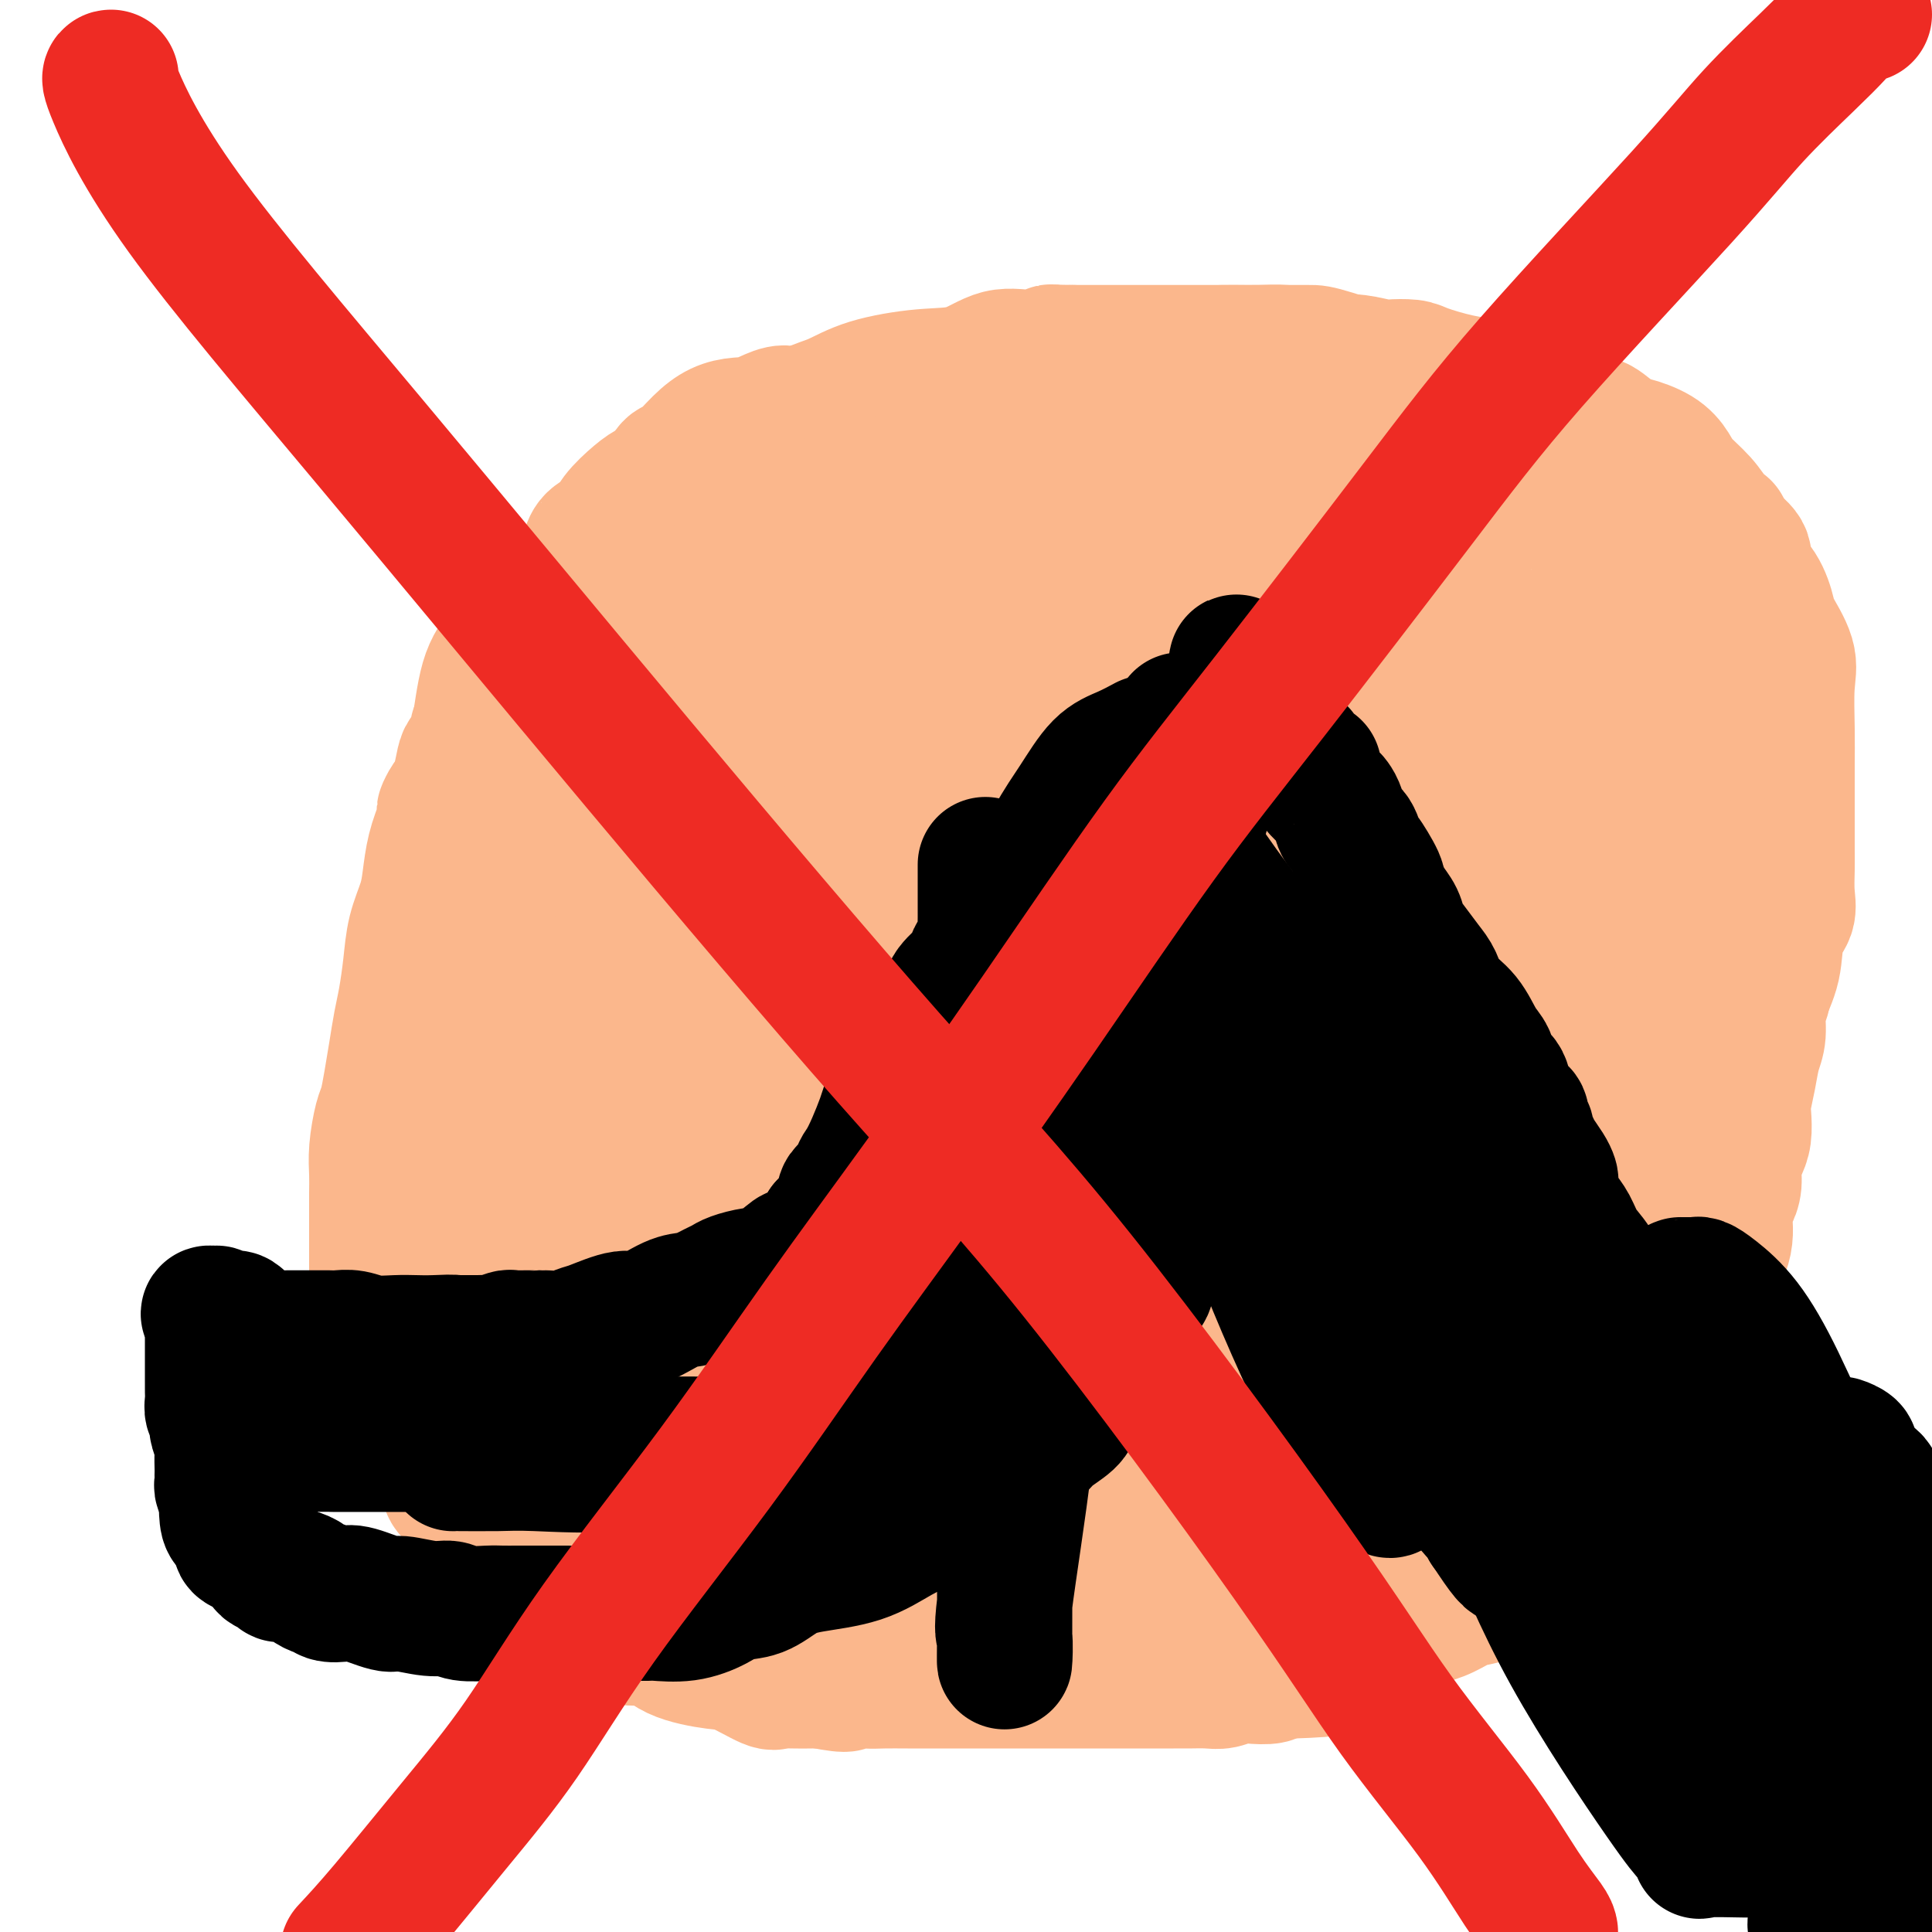 <svg viewBox='0 0 400 400' version='1.1' xmlns='http://www.w3.org/2000/svg' xmlns:xlink='http://www.w3.org/1999/xlink'><g fill='none' stroke='#EC9A57' stroke-width='28' stroke-linecap='round' stroke-linejoin='round'><path d='M194,116c-0.871,-0.453 -1.742,-0.906 -2,-1c-0.258,-0.094 0.099,0.171 -1,0c-1.099,-0.171 -3.652,-0.778 -6,-1c-2.348,-0.222 -4.489,-0.059 -7,0c-2.511,0.059 -5.390,0.016 -8,0c-2.610,-0.016 -4.951,-0.003 -7,0c-2.049,0.003 -3.804,-0.002 -5,0c-1.196,0.002 -1.831,0.011 -3,0c-1.169,-0.011 -2.870,-0.041 -5,0c-2.130,0.041 -4.688,0.152 -6,0c-1.312,-0.152 -1.376,-0.568 -2,0c-0.624,0.568 -1.807,2.120 -3,3c-1.193,0.880 -2.396,1.087 -4,2c-1.604,0.913 -3.609,2.530 -5,4c-1.391,1.470 -2.167,2.793 -4,6c-1.833,3.207 -4.722,8.298 -7,11c-2.278,2.702 -3.944,3.013 -7,9c-3.056,5.987 -7.502,17.649 -9,22c-1.498,4.351 -0.047,1.392 0,3c0.047,1.608 -1.308,7.785 -2,12c-0.692,4.215 -0.720,6.470 -1,9c-0.280,2.530 -0.813,5.335 -1,8c-0.187,2.665 -0.030,5.188 0,8c0.030,2.812 -0.069,5.911 0,8c0.069,2.089 0.305,3.168 0,5c-0.305,1.832 -1.153,4.416 -2,7'/><path d='M97,231c-0.928,10.374 -0.249,6.308 0,6c0.249,-0.308 0.067,3.143 0,6c-0.067,2.857 -0.019,5.120 0,7c0.019,1.880 0.008,3.375 0,5c-0.008,1.625 -0.015,3.379 0,6c0.015,2.621 0.051,6.108 0,9c-0.051,2.892 -0.189,5.188 0,7c0.189,1.812 0.704,3.138 1,4c0.296,0.862 0.374,1.258 1,2c0.626,0.742 1.799,1.830 3,3c1.201,1.170 2.431,2.423 4,4c1.569,1.577 3.479,3.479 6,5c2.521,1.521 5.653,2.661 9,4c3.347,1.339 6.909,2.878 10,4c3.091,1.122 5.712,1.829 8,3c2.288,1.171 4.243,2.807 6,4c1.757,1.193 3.318,1.941 5,3c1.682,1.059 3.486,2.427 5,3c1.514,0.573 2.737,0.350 5,1c2.263,0.650 5.566,2.174 9,4c3.434,1.826 6.999,3.953 10,5c3.001,1.047 5.436,1.014 7,1c1.564,-0.014 2.256,-0.007 3,0c0.744,0.007 1.542,0.016 3,0c1.458,-0.016 3.578,-0.057 5,0c1.422,0.057 2.148,0.211 4,0c1.852,-0.211 4.831,-0.789 7,-1c2.169,-0.211 3.530,-0.057 6,0c2.470,0.057 6.050,0.015 9,0c2.950,-0.015 5.272,-0.004 8,0c2.728,0.004 5.864,0.002 9,0'/><path d='M240,326c10.992,0.013 7.974,0.047 8,0c0.026,-0.047 3.098,-0.173 5,0c1.902,0.173 2.633,0.646 4,0c1.367,-0.646 3.368,-2.409 5,-3c1.632,-0.591 2.895,-0.009 5,0c2.105,0.009 5.052,-0.554 8,-1c2.948,-0.446 5.896,-0.774 8,-1c2.104,-0.226 3.364,-0.350 6,-2c2.636,-1.650 6.650,-4.825 10,-7c3.350,-2.175 6.038,-3.350 9,-5c2.962,-1.650 6.198,-3.773 9,-6c2.802,-2.227 5.169,-4.557 7,-7c1.831,-2.443 3.126,-5.000 5,-8c1.874,-3.000 4.326,-6.442 6,-9c1.674,-2.558 2.571,-4.232 4,-7c1.429,-2.768 3.391,-6.630 5,-10c1.609,-3.370 2.864,-6.250 4,-9c1.136,-2.750 2.154,-5.372 3,-9c0.846,-3.628 1.519,-8.263 2,-12c0.481,-3.737 0.770,-6.577 1,-11c0.230,-4.423 0.401,-10.429 1,-14c0.599,-3.571 1.625,-4.707 2,-7c0.375,-2.293 0.098,-5.743 0,-9c-0.098,-3.257 -0.018,-6.321 0,-9c0.018,-2.679 -0.027,-4.974 0,-7c0.027,-2.026 0.127,-3.783 0,-6c-0.127,-2.217 -0.482,-4.892 -1,-8c-0.518,-3.108 -1.201,-6.647 -2,-9c-0.799,-2.353 -1.715,-3.518 -2,-5c-0.285,-1.482 0.061,-3.281 -1,-6c-1.061,-2.719 -3.531,-6.360 -6,-10'/><path d='M345,129c-2.516,-6.637 -3.305,-8.228 -4,-10c-0.695,-1.772 -1.297,-3.724 -2,-5c-0.703,-1.276 -1.506,-1.877 -2,-3c-0.494,-1.123 -0.677,-2.767 -2,-4c-1.323,-1.233 -3.784,-2.055 -5,-3c-1.216,-0.945 -1.187,-2.014 -2,-3c-0.813,-0.986 -2.469,-1.889 -5,-3c-2.531,-1.111 -5.936,-2.429 -9,-4c-3.064,-1.571 -5.788,-3.394 -9,-5c-3.212,-1.606 -6.912,-2.994 -10,-4c-3.088,-1.006 -5.566,-1.628 -8,-2c-2.434,-0.372 -4.826,-0.492 -7,-1c-2.174,-0.508 -4.131,-1.404 -6,-2c-1.869,-0.596 -3.649,-0.892 -5,-1c-1.351,-0.108 -2.273,-0.029 -4,0c-1.727,0.029 -4.260,0.008 -6,0c-1.740,-0.008 -2.687,-0.002 -4,0c-1.313,0.002 -2.992,-0.000 -5,0c-2.008,0.000 -4.346,0.002 -6,0c-1.654,-0.002 -2.626,-0.008 -4,0c-1.374,0.008 -3.152,0.029 -5,0c-1.848,-0.029 -3.766,-0.108 -5,0c-1.234,0.108 -1.783,0.404 -4,1c-2.217,0.596 -6.103,1.491 -8,2c-1.897,0.509 -1.805,0.633 -3,1c-1.195,0.367 -3.679,0.976 -5,1c-1.321,0.024 -1.481,-0.538 -3,0c-1.519,0.538 -4.397,2.175 -6,3c-1.603,0.825 -1.932,0.837 -3,1c-1.068,0.163 -2.877,0.475 -4,1c-1.123,0.525 -1.562,1.262 -2,2'/><path d='M192,91c-6.037,1.858 -2.129,0.501 -1,0c1.129,-0.501 -0.521,-0.148 -1,0c-0.479,0.148 0.212,0.091 0,0c-0.212,-0.091 -1.326,-0.217 -2,0c-0.674,0.217 -0.907,0.776 -1,1c-0.093,0.224 -0.047,0.112 0,0'/></g>
<g fill='none' stroke='#FBB78C' stroke-width='28' stroke-linecap='round' stroke-linejoin='round'><path d='M278,233c-1.323,-0.130 -2.646,-0.261 -6,1c-3.354,1.261 -8.739,3.913 -14,6c-5.261,2.087 -10.398,3.610 -15,6c-4.602,2.390 -8.667,5.647 -12,8c-3.333,2.353 -5.932,3.801 -8,6c-2.068,2.199 -3.604,5.150 -4,7c-0.396,1.850 0.350,2.601 0,3c-0.350,0.399 -1.794,0.446 -2,1c-0.206,0.554 0.826,1.614 0,2c-0.826,0.386 -3.509,0.098 0,0c3.509,-0.098 13.211,-0.006 19,-1c5.789,-0.994 7.667,-3.075 10,-4c2.333,-0.925 5.123,-0.696 7,-2c1.877,-1.304 2.841,-4.142 4,-6c1.159,-1.858 2.514,-2.735 3,-5c0.486,-2.265 0.104,-5.919 0,-8c-0.104,-2.081 0.071,-2.589 0,-4c-0.071,-1.411 -0.387,-3.724 -2,-6c-1.613,-2.276 -4.525,-4.514 -8,-6c-3.475,-1.486 -7.515,-2.219 -11,-3c-3.485,-0.781 -6.415,-1.609 -9,-2c-2.585,-0.391 -4.826,-0.343 -6,0c-1.174,0.343 -1.282,0.982 -2,2c-0.718,1.018 -2.045,2.416 -3,5c-0.955,2.584 -1.538,6.353 -2,10c-0.462,3.647 -0.803,7.173 -1,10c-0.197,2.827 -0.249,4.953 0,7c0.249,2.047 0.798,4.013 1,5c0.202,0.987 0.058,0.996 0,1c-0.058,0.004 -0.029,0.002 0,0'/><path d='M233,94c0.762,-0.419 1.525,-0.839 -1,-1c-2.525,-0.161 -8.337,-0.065 -12,0c-3.663,0.065 -5.178,0.098 -8,0c-2.822,-0.098 -6.950,-0.328 -10,0c-3.050,0.328 -5.022,1.215 -7,2c-1.978,0.785 -3.963,1.469 -6,3c-2.037,1.531 -4.126,3.911 -6,6c-1.874,2.089 -3.532,3.888 -5,6c-1.468,2.112 -2.746,4.536 -4,6c-1.254,1.464 -2.485,1.969 -4,4c-1.515,2.031 -3.314,5.588 -5,9c-1.686,3.412 -3.260,6.680 -5,10c-1.740,3.320 -3.647,6.693 -6,11c-2.353,4.307 -5.152,9.548 -6,13c-0.848,3.452 0.256,5.116 0,8c-0.256,2.884 -1.873,6.989 -3,11c-1.127,4.011 -1.766,7.929 -2,10c-0.234,2.071 -0.065,2.296 0,4c0.065,1.704 0.024,4.887 0,6c-0.024,1.113 -0.033,0.156 0,0c0.033,-0.156 0.108,0.489 0,1c-0.108,0.511 -0.397,0.888 0,1c0.397,0.112 1.481,-0.040 2,0c0.519,0.040 0.473,0.273 3,0c2.527,-0.273 7.626,-1.053 12,-3c4.374,-1.947 8.024,-5.063 12,-9c3.976,-3.937 8.279,-8.696 11,-14c2.721,-5.304 3.861,-11.152 5,-17'/><path d='M188,161c1.623,-5.975 3.182,-12.413 4,-18c0.818,-5.587 0.897,-10.324 1,-16c0.103,-5.676 0.230,-12.292 0,-17c-0.230,-4.708 -0.816,-7.510 -1,-9c-0.184,-1.490 0.034,-1.668 0,-2c-0.034,-0.332 -0.321,-0.816 -1,-1c-0.679,-0.184 -1.749,-0.067 -3,0c-1.251,0.067 -2.683,0.082 -4,0c-1.317,-0.082 -2.521,-0.263 -6,1c-3.479,1.263 -9.235,3.970 -13,5c-3.765,1.030 -5.539,0.385 -8,1c-2.461,0.615 -5.608,2.492 -9,4c-3.392,1.508 -7.029,2.646 -10,4c-2.971,1.354 -5.275,2.922 -8,4c-2.725,1.078 -5.871,1.664 -9,3c-3.129,1.336 -6.243,3.421 -9,6c-2.757,2.579 -5.159,5.652 -7,8c-1.841,2.348 -3.121,3.971 -4,7c-0.879,3.029 -1.357,7.463 -2,11c-0.643,3.537 -1.451,6.177 -2,11c-0.549,4.823 -0.838,11.828 -1,16c-0.162,4.172 -0.195,5.510 0,6c0.195,0.490 0.619,0.131 1,0c0.381,-0.131 0.718,-0.035 1,0c0.282,0.035 0.509,0.010 2,0c1.491,-0.010 4.245,-0.005 7,0'/><path d='M107,185c2.398,0.006 2.892,0.021 5,0c2.108,-0.021 5.829,-0.080 8,-1c2.171,-0.920 2.790,-2.703 4,-4c1.210,-1.297 3.010,-2.108 5,-4c1.990,-1.892 4.169,-4.863 5,-7c0.831,-2.137 0.314,-3.439 1,-7c0.686,-3.561 2.576,-9.380 4,-13c1.424,-3.620 2.382,-5.039 3,-7c0.618,-1.961 0.898,-4.463 1,-6c0.102,-1.537 0.028,-2.110 0,-3c-0.028,-0.890 -0.011,-2.099 0,-3c0.011,-0.901 0.014,-1.495 0,-2c-0.014,-0.505 -0.045,-0.920 0,-1c0.045,-0.080 0.165,0.174 0,0c-0.165,-0.174 -0.614,-0.777 -1,-1c-0.386,-0.223 -0.710,-0.067 -2,0c-1.290,0.067 -3.548,0.046 -5,0c-1.452,-0.046 -2.100,-0.117 -3,0c-0.900,0.117 -2.052,0.423 -3,1c-0.948,0.577 -1.693,1.425 -3,3c-1.307,1.575 -3.176,3.877 -5,7c-1.824,3.123 -3.602,7.067 -5,12c-1.398,4.933 -2.417,10.853 -4,16c-1.583,5.147 -3.731,9.519 -5,15c-1.269,5.481 -1.661,12.071 -2,17c-0.339,4.929 -0.627,8.197 -1,11c-0.373,2.803 -0.831,5.139 -1,7c-0.169,1.861 -0.048,3.246 0,3c0.048,-0.246 0.024,-2.123 0,-4'/><path d='M103,214c0.069,-3.462 0.243,-10.118 1,-16c0.757,-5.882 2.099,-10.992 3,-16c0.901,-5.008 1.363,-9.914 2,-14c0.637,-4.086 1.449,-7.352 2,-10c0.551,-2.648 0.842,-4.678 1,-7c0.158,-2.322 0.184,-4.935 0,-5c-0.184,-0.065 -0.577,2.417 -1,4c-0.423,1.583 -0.876,2.267 -2,5c-1.124,2.733 -2.918,7.514 -4,12c-1.082,4.486 -1.452,8.676 -2,13c-0.548,4.324 -1.275,8.781 -2,12c-0.725,3.219 -1.448,5.198 -2,9c-0.552,3.802 -0.932,9.426 -1,13c-0.068,3.574 0.178,5.097 0,7c-0.178,1.903 -0.780,4.185 -1,6c-0.220,1.815 -0.059,3.164 0,4c0.059,0.836 0.016,1.159 0,2c-0.016,0.841 -0.004,2.201 0,3c0.004,0.799 0.002,1.039 0,2c-0.002,0.961 -0.003,2.644 0,4c0.003,1.356 0.009,2.386 0,4c-0.009,1.614 -0.032,3.811 0,5c0.032,1.189 0.119,1.371 0,2c-0.119,0.629 -0.444,1.705 0,3c0.444,1.295 1.658,2.810 2,4c0.342,1.190 -0.188,2.054 0,3c0.188,0.946 1.094,1.973 2,3'/><path d='M101,266c0.997,2.199 1.490,2.696 2,3c0.510,0.304 1.039,0.415 2,1c0.961,0.585 2.355,1.645 3,2c0.645,0.355 0.541,0.005 1,1c0.459,0.995 1.481,3.336 2,4c0.519,0.664 0.537,-0.350 1,0c0.463,0.350 1.373,2.062 2,3c0.627,0.938 0.972,1.100 2,2c1.028,0.900 2.740,2.538 4,4c1.260,1.462 2.069,2.748 3,4c0.931,1.252 1.985,2.471 3,4c1.015,1.529 1.990,3.367 3,4c1.010,0.633 2.056,0.062 3,1c0.944,0.938 1.787,3.384 3,5c1.213,1.616 2.795,2.402 4,3c1.205,0.598 2.032,1.010 3,2c0.968,0.990 2.076,2.560 3,3c0.924,0.440 1.664,-0.250 2,0c0.336,0.250 0.267,1.440 1,2c0.733,0.560 2.269,0.490 4,1c1.731,0.510 3.656,1.601 5,2c1.344,0.399 2.107,0.107 3,0c0.893,-0.107 1.915,-0.029 3,0c1.085,0.029 2.233,0.008 4,0c1.767,-0.008 4.152,-0.002 7,0c2.848,0.002 6.158,0.001 9,0c2.842,-0.001 5.217,-0.000 7,0c1.783,0.000 2.973,0.000 4,0c1.027,-0.000 1.892,-0.000 3,0c1.108,0.000 2.459,0.000 4,0c1.541,-0.000 3.270,-0.000 5,0'/><path d='M206,317c8.527,0.035 5.344,0.122 5,0c-0.344,-0.122 2.151,-0.454 4,0c1.849,0.454 3.051,1.695 4,2c0.949,0.305 1.647,-0.324 4,0c2.353,0.324 6.363,1.603 9,2c2.637,0.397 3.901,-0.086 5,0c1.099,0.086 2.035,0.741 3,1c0.965,0.259 1.961,0.122 3,0c1.039,-0.122 2.120,-0.229 3,0c0.880,0.229 1.558,0.793 2,1c0.442,0.207 0.647,0.055 1,0c0.353,-0.055 0.853,-0.015 1,0c0.147,0.015 -0.060,0.004 0,0c0.060,-0.004 0.388,-0.001 1,0c0.612,0.001 1.509,0.000 2,0c0.491,-0.000 0.575,-0.000 1,0c0.425,0.000 1.191,0.000 2,0c0.809,-0.000 1.660,-0.000 1,0c-0.660,0.000 -2.830,0.000 -5,0'/><path d='M252,323c-1.326,-0.000 -2.642,-0.000 -6,0c-3.358,0.000 -8.757,0.000 -13,0c-4.243,-0.000 -7.331,-0.000 -10,0c-2.669,0.000 -4.918,0.000 -6,0c-1.082,-0.000 -0.996,-0.000 -2,0c-1.004,0.000 -3.099,0.001 -5,0c-1.901,-0.001 -3.610,-0.004 -5,0c-1.390,0.004 -2.461,0.015 -4,0c-1.539,-0.015 -3.546,-0.057 -5,0c-1.454,0.057 -2.354,0.211 -3,0c-0.646,-0.211 -1.038,-0.789 -2,-1c-0.962,-0.211 -2.495,-0.057 -3,0c-0.505,0.057 0.019,0.015 0,0c-0.019,-0.015 -0.579,-0.004 -1,0c-0.421,0.004 -0.702,0.001 -1,0c-0.298,-0.001 -0.614,0.001 -1,0c-0.386,-0.001 -0.844,-0.004 -2,0c-1.156,0.004 -3.011,0.013 -5,0c-1.989,-0.013 -4.111,-0.050 -6,0c-1.889,0.050 -3.545,0.188 -6,0c-2.455,-0.188 -5.710,-0.700 -9,-1c-3.290,-0.300 -6.617,-0.387 -9,-1c-2.383,-0.613 -3.824,-1.751 -6,-3c-2.176,-1.249 -5.089,-2.608 -8,-4c-2.911,-1.392 -5.820,-2.817 -7,-4c-1.180,-1.183 -0.632,-2.124 -1,-3c-0.368,-0.876 -1.654,-1.688 -2,-2c-0.346,-0.312 0.247,-0.125 0,-1c-0.247,-0.875 -1.336,-2.813 -2,-4c-0.664,-1.187 -0.904,-1.625 -1,-2c-0.096,-0.375 -0.048,-0.688 0,-1'/><path d='M121,296c-0.920,-2.137 -0.221,-0.979 0,-1c0.221,-0.021 -0.035,-1.220 0,-2c0.035,-0.780 0.360,-1.140 0,-2c-0.360,-0.860 -1.406,-2.218 -2,-3c-0.594,-0.782 -0.737,-0.988 -1,-2c-0.263,-1.012 -0.648,-2.832 -1,-4c-0.352,-1.168 -0.673,-1.685 -1,-2c-0.327,-0.315 -0.662,-0.427 -1,-1c-0.338,-0.573 -0.681,-1.606 -1,-2c-0.319,-0.394 -0.614,-0.147 -1,0c-0.386,0.147 -0.863,0.195 -1,0c-0.137,-0.195 0.067,-0.633 0,-1c-0.067,-0.367 -0.405,-0.661 -1,-1c-0.595,-0.339 -1.448,-0.721 -2,-1c-0.552,-0.279 -0.803,-0.454 -2,-1c-1.197,-0.546 -3.339,-1.463 -4,-2c-0.661,-0.537 0.160,-0.694 0,-1c-0.160,-0.306 -1.301,-0.763 -2,-1c-0.699,-0.237 -0.958,-0.256 -1,0c-0.042,0.256 0.131,0.787 0,1c-0.131,0.213 -0.565,0.106 -1,0'/><path d='M99,270c-2.410,-0.816 -0.436,1.643 0,3c0.436,1.357 -0.668,1.610 -1,2c-0.332,0.390 0.107,0.915 0,2c-0.107,1.085 -0.761,2.728 -1,4c-0.239,1.272 -0.064,2.172 0,3c0.064,0.828 0.016,1.583 0,2c-0.016,0.417 -0.001,0.496 0,1c0.001,0.504 -0.013,1.434 0,2c0.013,0.566 0.052,0.769 0,1c-0.052,0.231 -0.197,0.491 0,1c0.197,0.509 0.734,1.267 1,2c0.266,0.733 0.259,1.439 2,2c1.741,0.561 5.231,0.976 8,2c2.769,1.024 4.819,2.656 7,4c2.181,1.344 4.493,2.399 6,3c1.507,0.601 2.210,0.749 3,1c0.790,0.251 1.666,0.606 2,1c0.334,0.394 0.127,0.826 0,1c-0.127,0.174 -0.174,0.091 0,0c0.174,-0.091 0.570,-0.191 1,0c0.430,0.191 0.894,0.674 1,1c0.106,0.326 -0.146,0.494 1,1c1.146,0.506 3.690,1.350 5,2c1.310,0.650 1.387,1.104 2,2c0.613,0.896 1.764,2.232 3,3c1.236,0.768 2.558,0.969 3,1c0.442,0.031 0.004,-0.107 0,0c-0.004,0.107 0.428,0.459 1,1c0.572,0.541 1.286,1.270 2,2'/><path d='M145,320c3.905,2.610 3.169,1.634 4,2c0.831,0.366 3.229,2.073 5,3c1.771,0.927 2.915,1.075 4,1c1.085,-0.075 2.112,-0.374 3,0c0.888,0.374 1.639,1.421 3,2c1.361,0.579 3.334,0.692 4,1c0.666,0.308 0.027,0.813 0,1c-0.027,0.187 0.560,0.058 1,0c0.440,-0.058 0.734,-0.044 1,0c0.266,0.044 0.503,0.117 1,0c0.497,-0.117 1.253,-0.424 2,0c0.747,0.424 1.483,1.578 2,2c0.517,0.422 0.813,0.113 1,0c0.187,-0.113 0.265,-0.030 1,0c0.735,0.030 2.126,0.008 3,0c0.874,-0.008 1.232,-0.002 3,0c1.768,0.002 4.948,0.001 7,0c2.052,-0.001 2.976,-0.000 4,0c1.024,0.000 2.147,0.000 3,0c0.853,-0.000 1.435,-0.000 2,0c0.565,0.000 1.111,0.001 2,0c0.889,-0.001 2.119,-0.002 3,0c0.881,0.002 1.412,0.007 2,0c0.588,-0.007 1.232,-0.026 2,0c0.768,0.026 1.660,0.098 3,0c1.340,-0.098 3.129,-0.366 5,0c1.871,0.366 3.825,1.366 6,2c2.175,0.634 4.573,0.902 6,1c1.427,0.098 1.884,0.026 2,0c0.116,-0.026 -0.110,-0.008 0,0c0.110,0.008 0.555,0.004 1,0'/><path d='M231,335c8.869,0.464 3.040,0.124 1,0c-2.040,-0.124 -0.291,-0.033 1,0c1.291,0.033 2.123,0.009 3,0c0.877,-0.009 1.797,-0.003 3,0c1.203,0.003 2.688,0.001 4,0c1.312,-0.001 2.451,-0.003 3,0c0.549,0.003 0.506,0.010 1,0c0.494,-0.010 1.523,-0.038 3,0c1.477,0.038 3.403,0.141 5,0c1.597,-0.141 2.865,-0.527 4,-1c1.135,-0.473 2.136,-1.032 4,-2c1.864,-0.968 4.591,-2.343 6,-3c1.409,-0.657 1.501,-0.594 3,-1c1.499,-0.406 4.407,-1.280 6,-2c1.593,-0.720 1.871,-1.287 3,-2c1.129,-0.713 3.109,-1.572 4,-2c0.891,-0.428 0.695,-0.426 2,-1c1.305,-0.574 4.113,-1.725 5,-2c0.887,-0.275 -0.148,0.327 1,0c1.148,-0.327 4.478,-1.582 6,-2c1.522,-0.418 1.235,0.001 2,0c0.765,-0.001 2.580,-0.421 4,-1c1.420,-0.579 2.445,-1.317 4,-2c1.555,-0.683 3.642,-1.311 5,-2c1.358,-0.689 1.988,-1.438 3,-2c1.012,-0.562 2.407,-0.936 3,-2c0.593,-1.064 0.386,-2.818 1,-4c0.614,-1.182 2.051,-1.791 3,-3c0.949,-1.209 1.409,-3.018 2,-5c0.591,-1.982 1.312,-4.138 2,-6c0.688,-1.862 1.344,-3.431 2,-5'/><path d='M330,285c2.434,-4.905 3.520,-5.668 4,-7c0.480,-1.332 0.355,-3.233 1,-5c0.645,-1.767 2.062,-3.400 3,-5c0.938,-1.600 1.399,-3.166 2,-5c0.601,-1.834 1.343,-3.935 2,-6c0.657,-2.065 1.229,-4.093 2,-6c0.771,-1.907 1.742,-3.694 3,-6c1.258,-2.306 2.805,-5.133 4,-8c1.195,-2.867 2.040,-5.776 3,-8c0.960,-2.224 2.035,-3.764 3,-5c0.965,-1.236 1.821,-2.168 3,-5c1.179,-2.832 2.680,-7.565 4,-11c1.320,-3.435 2.459,-5.573 3,-8c0.541,-2.427 0.485,-5.142 1,-7c0.515,-1.858 1.602,-2.859 2,-4c0.398,-1.141 0.107,-2.423 0,-4c-0.107,-1.577 -0.029,-3.449 0,-5c0.029,-1.551 0.008,-2.779 0,-4c-0.008,-1.221 -0.002,-2.433 0,-4c0.002,-1.567 -0.000,-3.489 0,-5c0.000,-1.511 0.003,-2.611 0,-4c-0.003,-1.389 -0.011,-3.069 0,-5c0.011,-1.931 0.043,-4.114 0,-7c-0.043,-2.886 -0.159,-6.473 0,-9c0.159,-2.527 0.595,-3.992 0,-6c-0.595,-2.008 -2.220,-4.557 -3,-6c-0.780,-1.443 -0.715,-1.779 -1,-3c-0.285,-1.221 -0.922,-3.327 -2,-5c-1.078,-1.673 -2.598,-2.912 -3,-4c-0.402,-1.088 0.314,-2.025 0,-3c-0.314,-0.975 -1.657,-1.987 -3,-3'/><path d='M358,112c-1.995,-4.095 -0.981,-2.332 -1,-2c-0.019,0.332 -1.070,-0.768 -2,-2c-0.930,-1.232 -1.740,-2.596 -3,-4c-1.260,-1.404 -2.968,-2.846 -4,-4c-1.032,-1.154 -1.386,-2.019 -2,-3c-0.614,-0.981 -1.489,-2.078 -3,-3c-1.511,-0.922 -3.659,-1.669 -5,-2c-1.341,-0.331 -1.875,-0.244 -3,-1c-1.125,-0.756 -2.840,-2.353 -4,-3c-1.160,-0.647 -1.764,-0.345 -3,-1c-1.236,-0.655 -3.104,-2.269 -5,-3c-1.896,-0.731 -3.821,-0.581 -5,-1c-1.179,-0.419 -1.612,-1.408 -3,-2c-1.388,-0.592 -3.731,-0.786 -6,-1c-2.269,-0.214 -4.464,-0.449 -7,-1c-2.536,-0.551 -5.415,-1.420 -7,-2c-1.585,-0.580 -1.878,-0.873 -3,-1c-1.122,-0.127 -3.075,-0.089 -4,0c-0.925,0.089 -0.823,0.230 -2,0c-1.177,-0.230 -3.632,-0.832 -5,-1c-1.368,-0.168 -1.648,0.099 -3,0c-1.352,-0.099 -3.776,-0.562 -6,-1c-2.224,-0.438 -4.249,-0.849 -6,-1c-1.751,-0.151 -3.229,-0.040 -5,0c-1.771,0.040 -3.834,0.011 -5,0c-1.166,-0.011 -1.434,-0.003 -4,0c-2.566,0.003 -7.430,0.001 -11,0c-3.570,-0.001 -5.846,-0.000 -8,0c-2.154,0.000 -4.187,0.000 -6,0c-1.813,-0.000 -3.407,-0.000 -5,0'/><path d='M222,73c-7.274,-0.073 -3.458,-0.255 -3,0c0.458,0.255 -2.441,0.949 -5,1c-2.559,0.051 -4.777,-0.540 -7,0c-2.223,0.540 -4.450,2.213 -7,3c-2.550,0.787 -5.424,0.689 -9,1c-3.576,0.311 -7.856,1.030 -11,2c-3.144,0.970 -5.153,2.192 -7,3c-1.847,0.808 -3.532,1.203 -5,2c-1.468,0.797 -2.719,1.996 -4,3c-1.281,1.004 -2.592,1.814 -3,3c-0.408,1.186 0.087,2.748 0,4c-0.087,1.252 -0.754,2.192 -1,4c-0.246,1.808 -0.069,4.483 0,7c0.069,2.517 0.031,4.876 0,7c-0.031,2.124 -0.053,4.015 0,6c0.053,1.985 0.182,4.065 0,7c-0.182,2.935 -0.674,6.725 -1,10c-0.326,3.275 -0.487,6.033 -1,9c-0.513,2.967 -1.379,6.141 -2,8c-0.621,1.859 -0.997,2.402 -1,3c-0.003,0.598 0.369,1.252 0,2c-0.369,0.748 -1.477,1.592 -2,3c-0.523,1.408 -0.460,3.382 -1,5c-0.540,1.618 -1.683,2.880 -3,5c-1.317,2.120 -2.808,5.100 -4,8c-1.192,2.900 -2.085,5.722 -3,10c-0.915,4.278 -1.853,10.011 -3,15c-1.147,4.989 -2.503,9.234 -3,12c-0.497,2.766 -0.134,4.052 0,5c0.134,0.948 0.038,1.556 0,1c-0.038,-0.556 -0.019,-2.278 0,-4'/><path d='M136,218c0.528,-1.537 1.847,-3.878 3,-10c1.153,-6.122 2.141,-16.023 3,-23c0.859,-6.977 1.589,-11.028 2,-15c0.411,-3.972 0.503,-7.865 1,-12c0.497,-4.135 1.398,-8.511 2,-11c0.602,-2.489 0.903,-3.091 1,-4c0.097,-0.909 -0.012,-2.125 0,-3c0.012,-0.875 0.146,-1.410 0,-2c-0.146,-0.590 -0.570,-1.237 0,-2c0.570,-0.763 2.136,-1.642 3,-3c0.864,-1.358 1.027,-3.194 1,-5c-0.027,-1.806 -0.244,-3.582 0,-5c0.244,-1.418 0.949,-2.478 2,-4c1.051,-1.522 2.447,-3.505 3,-5c0.553,-1.495 0.261,-2.502 1,-4c0.739,-1.498 2.507,-3.489 3,-5c0.493,-1.511 -0.288,-2.543 0,-4c0.288,-1.457 1.646,-3.338 2,-4c0.354,-0.662 -0.298,-0.104 0,-1c0.298,-0.896 1.544,-3.245 2,-4c0.456,-0.755 0.123,0.086 0,0c-0.123,-0.086 -0.036,-1.098 0,-2c0.036,-0.902 0.020,-1.695 0,-2c-0.020,-0.305 -0.044,-0.120 0,0c0.044,0.120 0.155,0.177 0,0c-0.155,-0.177 -0.578,-0.589 -1,-1'/><path d='M164,87c-0.643,-2.838 -3.751,-0.931 -6,0c-2.249,0.931 -3.638,0.888 -5,1c-1.362,0.112 -2.697,0.380 -4,1c-1.303,0.620 -2.575,1.591 -4,3c-1.425,1.409 -3.002,3.258 -4,4c-0.998,0.742 -1.416,0.379 -2,1c-0.584,0.621 -1.334,2.225 -2,3c-0.666,0.775 -1.246,0.721 -2,1c-0.754,0.279 -1.680,0.892 -3,2c-1.320,1.108 -3.032,2.711 -4,4c-0.968,1.289 -1.190,2.264 -2,3c-0.810,0.736 -2.206,1.234 -3,2c-0.794,0.766 -0.985,1.802 -1,2c-0.015,0.198 0.147,-0.441 0,0c-0.147,0.441 -0.602,1.961 -1,3c-0.398,1.039 -0.740,1.596 -1,2c-0.260,0.404 -0.439,0.655 -1,1c-0.561,0.345 -1.505,0.782 -2,2c-0.495,1.218 -0.541,3.216 -1,4c-0.459,0.784 -1.330,0.355 -2,1c-0.670,0.645 -1.140,2.364 -2,4c-0.860,1.636 -2.112,3.190 -3,5c-0.888,1.810 -1.413,3.875 -2,5c-0.587,1.125 -1.238,1.312 -2,2c-0.762,0.688 -1.637,1.879 -2,3c-0.363,1.121 -0.216,2.171 -1,3c-0.784,0.829 -2.500,1.438 -3,2c-0.500,0.562 0.217,1.079 0,2c-0.217,0.921 -1.366,2.248 -2,3c-0.634,0.752 -0.753,0.929 -1,2c-0.247,1.071 -0.624,3.035 -1,5'/><path d='M95,163c-4.753,8.402 -2.634,3.908 -2,3c0.634,-0.908 -0.215,1.770 -1,4c-0.785,2.230 -1.506,4.012 -2,6c-0.494,1.988 -0.762,4.184 -1,6c-0.238,1.816 -0.445,3.253 -1,5c-0.555,1.747 -1.458,3.803 -2,6c-0.542,2.197 -0.723,4.536 -1,7c-0.277,2.464 -0.652,5.052 -1,7c-0.348,1.948 -0.670,3.257 -1,5c-0.330,1.743 -0.666,3.921 -1,6c-0.334,2.079 -0.664,4.057 -1,6c-0.336,1.943 -0.679,3.849 -1,5c-0.321,1.151 -0.622,1.546 -1,3c-0.378,1.454 -0.833,3.967 -1,6c-0.167,2.033 -0.045,3.587 0,5c0.045,1.413 0.012,2.687 0,4c-0.012,1.313 -0.003,2.667 0,4c0.003,1.333 0.001,2.645 0,4c-0.001,1.355 -0.000,2.752 0,4c0.000,1.248 -0.001,2.347 0,4c0.001,1.653 0.003,3.861 0,5c-0.003,1.139 -0.011,1.208 0,2c0.011,0.792 0.040,2.307 0,3c-0.040,0.693 -0.151,0.566 0,1c0.151,0.434 0.564,1.430 1,2c0.436,0.570 0.895,0.713 1,1c0.105,0.287 -0.143,0.718 0,1c0.143,0.282 0.678,0.416 1,1c0.322,0.584 0.433,1.619 1,3c0.567,1.381 1.591,3.109 2,4c0.409,0.891 0.205,0.946 0,1'/><path d='M84,287c1.384,2.966 1.843,3.379 2,4c0.157,0.621 0.010,1.448 0,2c-0.010,0.552 0.117,0.830 1,2c0.883,1.170 2.522,3.234 3,4c0.478,0.766 -0.207,0.235 0,1c0.207,0.765 1.305,2.826 2,4c0.695,1.174 0.987,1.460 1,2c0.013,0.540 -0.252,1.336 0,2c0.252,0.664 1.022,1.198 2,2c0.978,0.802 2.165,1.871 3,3c0.835,1.129 1.317,2.318 2,3c0.683,0.682 1.567,0.858 2,1c0.433,0.142 0.416,0.251 1,1c0.584,0.749 1.768,2.139 3,3c1.232,0.861 2.511,1.193 3,2c0.489,0.807 0.189,2.090 1,3c0.811,0.910 2.735,1.446 4,2c1.265,0.554 1.873,1.127 3,2c1.127,0.873 2.773,2.046 4,3c1.227,0.954 2.035,1.691 3,2c0.965,0.309 2.085,0.192 3,1c0.915,0.808 1.624,2.543 3,3c1.376,0.457 3.419,-0.364 5,0c1.581,0.364 2.698,1.912 5,3c2.302,1.088 5.787,1.717 8,2c2.213,0.283 3.152,0.219 5,1c1.848,0.781 4.603,2.405 6,3c1.397,0.595 1.436,0.159 2,0c0.564,-0.159 1.652,-0.043 3,0c1.348,0.043 2.957,0.012 4,0c1.043,-0.012 1.522,-0.006 2,0'/><path d='M170,348c7.126,1.392 4.942,0.373 5,0c0.058,-0.373 2.357,-0.100 4,0c1.643,0.100 2.631,0.027 4,0c1.369,-0.027 3.120,-0.007 5,0c1.880,0.007 3.891,0.002 5,0c1.109,-0.002 1.317,-0.001 2,0c0.683,0.001 1.843,0.000 2,0c0.157,-0.000 -0.687,-0.000 0,0c0.687,0.000 2.904,0.000 4,0c1.096,-0.000 1.070,-0.000 2,0c0.930,0.000 2.814,0.000 4,0c1.186,-0.000 1.673,-0.000 3,0c1.327,0.000 3.496,0.000 5,0c1.504,-0.000 2.345,-0.000 3,0c0.655,0.000 1.124,0.000 2,0c0.876,-0.000 2.158,-0.000 3,0c0.842,0.000 1.245,0.000 2,0c0.755,-0.000 1.861,-0.000 3,0c1.139,0.000 2.309,0.000 4,0c1.691,-0.000 3.902,-0.000 5,0c1.098,0.000 1.084,0.001 2,0c0.916,-0.001 2.763,-0.004 4,0c1.237,0.004 1.866,0.015 3,0c1.134,-0.015 2.774,-0.056 4,0c1.226,0.056 2.040,0.207 3,0c0.960,-0.207 2.067,-0.774 3,-1c0.933,-0.226 1.693,-0.112 3,0c1.307,0.112 3.159,0.223 4,0c0.841,-0.223 0.669,-0.778 1,-1c0.331,-0.222 1.166,-0.111 2,0'/><path d='M266,346c15.259,-0.508 5.406,-0.779 3,-1c-2.406,-0.221 2.636,-0.393 5,-1c2.364,-0.607 2.050,-1.648 3,-2c0.950,-0.352 3.166,-0.013 4,0c0.834,0.013 0.288,-0.300 1,-1c0.712,-0.700 2.683,-1.788 4,-2c1.317,-0.212 1.980,0.451 3,0c1.020,-0.451 2.397,-2.017 4,-3c1.603,-0.983 3.432,-1.384 5,-2c1.568,-0.616 2.875,-1.448 4,-2c1.125,-0.552 2.069,-0.823 3,-1c0.931,-0.177 1.850,-0.258 3,-1c1.150,-0.742 2.529,-2.143 4,-3c1.471,-0.857 3.032,-1.170 4,-2c0.968,-0.830 1.343,-2.179 2,-3c0.657,-0.821 1.594,-1.115 2,-1c0.406,0.115 0.279,0.638 1,0c0.721,-0.638 2.291,-2.438 3,-3c0.709,-0.562 0.559,0.116 1,-1c0.441,-1.116 1.474,-4.024 2,-5c0.526,-0.976 0.546,-0.020 1,0c0.454,0.020 1.342,-0.898 2,-2c0.658,-1.102 1.086,-2.389 2,-3c0.914,-0.611 2.315,-0.544 3,-2c0.685,-1.456 0.654,-4.433 1,-6c0.346,-1.567 1.070,-1.725 2,-2c0.930,-0.275 2.067,-0.668 3,-2c0.933,-1.332 1.662,-3.605 2,-5c0.338,-1.395 0.283,-1.914 1,-3c0.717,-1.086 2.205,-2.739 3,-4c0.795,-1.261 0.898,-2.131 1,-3'/><path d='M348,280c2.127,-4.585 0.946,-3.547 1,-4c0.054,-0.453 1.345,-2.397 2,-4c0.655,-1.603 0.676,-2.866 1,-4c0.324,-1.134 0.952,-2.140 2,-4c1.048,-1.860 2.515,-4.574 3,-7c0.485,-2.426 -0.011,-4.565 0,-6c0.011,-1.435 0.528,-2.168 1,-3c0.472,-0.832 0.897,-1.763 1,-3c0.103,-1.237 -0.117,-2.780 0,-4c0.117,-1.220 0.570,-2.117 1,-3c0.430,-0.883 0.836,-1.751 1,-3c0.164,-1.249 0.087,-2.877 0,-4c-0.087,-1.123 -0.182,-1.740 0,-3c0.182,-1.260 0.641,-3.164 1,-5c0.359,-1.836 0.618,-3.604 1,-5c0.382,-1.396 0.887,-2.420 1,-4c0.113,-1.580 -0.166,-3.717 0,-5c0.166,-1.283 0.776,-1.712 1,-3c0.224,-1.288 0.060,-3.436 0,-5c-0.060,-1.564 -0.016,-2.545 0,-4c0.016,-1.455 0.004,-3.383 0,-5c-0.004,-1.617 -0.001,-2.921 0,-4c0.001,-1.079 0.000,-1.931 0,-3c-0.000,-1.069 0.001,-2.354 0,-4c-0.001,-1.646 -0.003,-3.651 0,-5c0.003,-1.349 0.013,-2.040 0,-3c-0.013,-0.960 -0.048,-2.188 0,-4c0.048,-1.812 0.178,-4.207 0,-6c-0.178,-1.793 -0.663,-2.983 -1,-4c-0.337,-1.017 -0.525,-1.862 -1,-3c-0.475,-1.138 -1.238,-2.569 -2,-4'/><path d='M361,152c-0.375,-2.674 0.689,-3.859 0,-5c-0.689,-1.141 -3.131,-2.239 -4,-3c-0.869,-0.761 -0.166,-1.184 0,-2c0.166,-0.816 -0.204,-2.026 -1,-3c-0.796,-0.974 -2.017,-1.713 -3,-3c-0.983,-1.287 -1.729,-3.123 -3,-5c-1.271,-1.877 -3.066,-3.797 -4,-5c-0.934,-1.203 -1.007,-1.689 -2,-3c-0.993,-1.311 -2.905,-3.446 -4,-5c-1.095,-1.554 -1.371,-2.526 -3,-4c-1.629,-1.474 -4.610,-3.450 -6,-5c-1.390,-1.550 -1.188,-2.673 -3,-5c-1.812,-2.327 -5.636,-5.857 -7,-7c-1.364,-1.143 -0.267,0.102 0,0c0.267,-0.102 -0.297,-1.552 -1,-2c-0.703,-0.448 -1.545,0.104 -2,0c-0.455,-0.104 -0.524,-0.865 -1,-1c-0.476,-0.135 -1.360,0.356 -3,0c-1.640,-0.356 -4.035,-1.560 -6,-2c-1.965,-0.440 -3.501,-0.118 -5,0c-1.499,0.118 -2.961,0.032 -5,0c-2.039,-0.032 -4.656,-0.008 -6,0c-1.344,0.008 -1.413,0.002 -2,0c-0.587,-0.002 -1.690,-0.001 -3,0c-1.310,0.001 -2.828,0.000 -4,0c-1.172,-0.000 -1.999,-0.000 -4,0c-2.001,0.000 -5.175,0.000 -8,0c-2.825,-0.000 -5.299,-0.000 -7,0c-1.701,0.000 -2.629,0.000 -4,0c-1.371,-0.000 -3.186,-0.000 -5,0'/><path d='M255,92c-9.179,0.000 -5.625,0.001 -7,0c-1.375,-0.001 -7.678,-0.002 -12,0c-4.322,0.002 -6.662,0.009 -10,0c-3.338,-0.009 -7.674,-0.033 -11,0c-3.326,0.033 -5.641,0.122 -9,1c-3.359,0.878 -7.760,2.544 -12,4c-4.240,1.456 -8.317,2.701 -13,4c-4.683,1.299 -9.970,2.651 -15,5c-5.030,2.349 -9.803,5.694 -14,10c-4.197,4.306 -7.818,9.572 -11,14c-3.182,4.428 -5.924,8.016 -8,15c-2.076,6.984 -3.487,17.364 -4,24c-0.513,6.636 -0.128,9.530 0,13c0.128,3.470 -0.002,7.518 0,11c0.002,3.482 0.136,6.400 0,8c-0.136,1.600 -0.544,1.883 0,3c0.544,1.117 2.038,3.070 3,5c0.962,1.930 1.391,3.838 3,6c1.609,2.162 4.397,4.579 6,6c1.603,1.421 2.022,1.847 2,2c-0.022,0.153 -0.485,0.035 0,0c0.485,-0.035 1.917,0.015 2,0c0.083,-0.015 -1.185,-0.095 0,0c1.185,0.095 4.822,0.366 8,-2c3.178,-2.366 5.896,-7.367 9,-13c3.104,-5.633 6.594,-11.896 9,-19c2.406,-7.104 3.728,-15.047 5,-22c1.272,-6.953 2.496,-12.915 3,-18c0.504,-5.085 0.290,-9.292 0,-13c-0.290,-3.708 -0.654,-6.917 -1,-9c-0.346,-2.083 -0.673,-3.042 -1,-4'/><path d='M177,123c-0.779,-3.806 -1.725,-0.321 -2,0c-0.275,0.321 0.123,-2.524 -4,0c-4.123,2.524 -12.765,10.416 -19,18c-6.235,7.584 -10.062,14.861 -12,22c-1.938,7.139 -1.986,14.139 -2,21c-0.014,6.861 0.005,13.584 0,20c-0.005,6.416 -0.033,12.527 0,17c0.033,4.473 0.126,7.310 0,9c-0.126,1.690 -0.472,2.233 0,3c0.472,0.767 1.762,1.757 4,1c2.238,-0.757 5.423,-3.262 11,-11c5.577,-7.738 13.546,-20.710 18,-28c4.454,-7.290 5.392,-8.897 6,-10c0.608,-1.103 0.885,-1.702 1,-2c0.115,-0.298 0.069,-0.296 0,-1c-0.069,-0.704 -0.162,-2.115 -3,0c-2.838,2.115 -8.421,7.755 -13,13c-4.579,5.245 -8.155,10.093 -12,16c-3.845,5.907 -7.958,12.872 -11,19c-3.042,6.128 -5.011,11.419 -6,15c-0.989,3.581 -0.997,5.452 -1,6c-0.003,0.548 -0.002,-0.226 0,-1'/><path d='M132,250c-2.104,4.936 1.636,-2.223 3,-8c1.364,-5.777 0.353,-10.173 0,-13c-0.353,-2.827 -0.049,-4.084 0,-6c0.049,-1.916 -0.156,-4.490 0,-6c0.156,-1.510 0.673,-1.958 0,-2c-0.673,-0.042 -2.535,0.320 -5,3c-2.465,2.680 -5.532,7.677 -8,13c-2.468,5.323 -4.336,10.970 -5,16c-0.664,5.030 -0.124,9.443 0,14c0.124,4.557 -0.170,9.260 0,12c0.170,2.740 0.803,3.518 1,4c0.197,0.482 -0.042,0.667 0,1c0.042,0.333 0.365,0.815 1,-1c0.635,-1.815 1.582,-5.925 3,-14c1.418,-8.075 3.309,-20.114 4,-28c0.691,-7.886 0.184,-11.619 0,-15c-0.184,-3.381 -0.046,-6.411 0,-8c0.046,-1.589 -0.002,-1.736 0,-2c0.002,-0.264 0.053,-0.645 0,0c-0.053,0.645 -0.210,2.317 -1,5c-0.790,2.683 -2.213,6.376 -3,15c-0.787,8.624 -0.939,22.178 0,31c0.939,8.822 2.970,12.911 5,17'/><path d='M127,278c1.914,4.588 4.200,7.560 6,10c1.800,2.440 3.114,4.350 4,5c0.886,0.650 1.345,0.041 3,0c1.655,-0.041 4.507,0.488 8,0c3.493,-0.488 7.626,-1.991 13,-5c5.374,-3.009 11.987,-7.523 17,-13c5.013,-5.477 8.425,-11.917 11,-18c2.575,-6.083 4.312,-11.810 5,-16c0.688,-4.190 0.327,-6.843 0,-8c-0.327,-1.157 -0.621,-0.818 0,-1c0.621,-0.182 2.155,-0.884 0,0c-2.155,0.884 -8.001,3.355 -13,6c-4.999,2.645 -9.153,5.466 -13,10c-3.847,4.534 -7.387,10.783 -10,16c-2.613,5.217 -4.300,9.403 -6,14c-1.700,4.597 -3.413,9.605 -4,12c-0.587,2.395 -0.048,2.178 0,3c0.048,0.822 -0.394,2.685 0,-1c0.394,-3.685 1.626,-12.917 3,-22c1.374,-9.083 2.890,-18.017 4,-26c1.110,-7.983 1.813,-15.016 2,-20c0.187,-4.984 -0.142,-7.919 0,-9c0.142,-1.081 0.755,-0.309 1,0c0.245,0.309 0.123,0.154 0,0'/><path d='M158,215c1.311,-10.884 -0.411,0.906 -1,6c-0.589,5.094 -0.044,3.492 -2,7c-1.956,3.508 -6.412,12.125 -9,18c-2.588,5.875 -3.309,9.007 -4,12c-0.691,2.993 -1.351,5.848 -2,8c-0.649,2.152 -1.287,3.602 0,4c1.287,0.398 4.499,-0.257 10,-4c5.501,-3.743 13.290,-10.574 22,-21c8.710,-10.426 18.342,-24.446 25,-34c6.658,-9.554 10.342,-14.640 12,-18c1.658,-3.360 1.290,-4.992 1,-6c-0.290,-1.008 -0.503,-1.390 0,-2c0.503,-0.610 1.723,-1.448 0,0c-1.723,1.448 -6.387,5.184 -11,9c-4.613,3.816 -9.174,7.714 -12,11c-2.826,3.286 -3.918,5.961 -5,8c-1.082,2.039 -2.156,3.444 -1,4c1.156,0.556 4.541,0.265 7,0c2.459,-0.265 3.993,-0.502 12,-7c8.007,-6.498 22.486,-19.257 30,-28c7.514,-8.743 8.061,-13.469 9,-18c0.939,-4.531 2.268,-8.866 3,-12c0.732,-3.134 0.866,-5.067 1,-7'/><path d='M243,145c0.779,-3.404 0.725,-2.413 1,-2c0.275,0.413 0.879,0.249 0,0c-0.879,-0.249 -3.240,-0.585 -7,0c-3.760,0.585 -8.918,2.089 -14,4c-5.082,1.911 -10.086,4.230 -14,7c-3.914,2.770 -6.738,5.990 -8,9c-1.262,3.010 -0.964,5.808 -1,7c-0.036,1.192 -0.407,0.777 0,1c0.407,0.223 1.590,1.085 4,1c2.410,-0.085 6.046,-1.117 10,-2c3.954,-0.883 8.226,-1.615 13,-5c4.774,-3.385 10.050,-9.421 13,-15c2.950,-5.579 3.575,-10.699 4,-14c0.425,-3.301 0.650,-4.781 1,-6c0.350,-1.219 0.826,-2.176 1,-4c0.174,-1.824 0.047,-4.514 0,-6c-0.047,-1.486 -0.013,-1.768 0,-2c0.013,-0.232 0.005,-0.413 0,-1c-0.005,-0.587 -0.006,-1.581 -2,-2c-1.994,-0.419 -5.981,-0.264 -11,-1c-5.019,-0.736 -11.071,-2.363 -16,-3c-4.929,-0.637 -8.736,-0.285 -11,0c-2.264,0.285 -2.985,0.502 -4,1c-1.015,0.498 -2.325,1.277 -3,2c-0.675,0.723 -0.717,1.390 -1,3c-0.283,1.610 -0.807,4.164 -1,6c-0.193,1.836 -0.055,2.953 0,4c0.055,1.047 0.028,2.023 0,3'/><path d='M197,130c1.245,1.978 4.858,0.423 10,0c5.142,-0.423 11.813,0.288 19,0c7.187,-0.288 14.890,-1.573 21,-3c6.110,-1.427 10.627,-2.994 14,-4c3.373,-1.006 5.600,-1.450 8,-2c2.400,-0.550 4.971,-1.206 7,-2c2.029,-0.794 3.516,-1.726 6,-3c2.484,-1.274 5.966,-2.888 9,-4c3.034,-1.112 5.619,-1.720 7,-2c1.381,-0.280 1.556,-0.233 2,0c0.444,0.233 1.155,0.651 2,0c0.845,-0.651 1.824,-2.373 3,-3c1.176,-0.627 2.549,-0.161 3,0c0.451,0.161 -0.020,0.016 0,0c0.020,-0.016 0.531,0.097 1,0c0.469,-0.097 0.898,-0.405 2,0c1.102,0.405 2.879,1.521 4,2c1.121,0.479 1.585,0.320 2,2c0.415,1.680 0.781,5.198 2,8c1.219,2.802 3.293,4.888 5,8c1.707,3.112 3.048,7.252 4,10c0.952,2.748 1.516,4.106 2,6c0.484,1.894 0.890,4.325 1,6c0.110,1.675 -0.075,2.595 0,4c0.075,1.405 0.412,3.294 1,5c0.588,1.706 1.428,3.229 2,5c0.572,1.771 0.878,3.792 1,6c0.122,2.208 0.061,4.604 0,7'/><path d='M335,176c0.978,7.241 -0.078,5.845 0,6c0.078,0.155 1.289,1.863 2,4c0.711,2.137 0.923,4.703 1,7c0.077,2.297 0.020,4.325 0,5c-0.020,0.675 -0.004,-0.002 0,0c0.004,0.002 -0.002,0.682 0,0c0.002,-0.682 0.014,-2.726 0,-5c-0.014,-2.274 -0.055,-4.777 0,-7c0.055,-2.223 0.207,-4.164 0,-10c-0.207,-5.836 -0.773,-15.567 -2,-22c-1.227,-6.433 -3.113,-9.569 -4,-12c-0.887,-2.431 -0.773,-4.156 -1,-5c-0.227,-0.844 -0.795,-0.807 -1,-1c-0.205,-0.193 -0.049,-0.615 0,0c0.049,0.615 -0.010,2.266 0,6c0.010,3.734 0.088,9.552 1,15c0.912,5.448 2.658,10.527 4,14c1.342,3.473 2.279,5.339 3,9c0.721,3.661 1.227,9.116 2,12c0.773,2.884 1.815,3.195 3,7c1.185,3.805 2.514,11.102 3,15c0.486,3.898 0.130,4.395 0,6c-0.130,1.605 -0.035,4.317 0,7c0.035,2.683 0.010,5.338 0,7c-0.010,1.662 -0.005,2.331 0,3'/><path d='M346,237c0.061,3.567 0.212,0.983 0,0c-0.212,-0.983 -0.787,-0.365 -1,0c-0.213,0.365 -0.064,0.477 -1,0c-0.936,-0.477 -2.956,-1.544 -3,0c-0.044,1.544 1.887,5.700 -2,0c-3.887,-5.700 -13.594,-21.255 -18,-28c-4.406,-6.745 -3.511,-4.681 -5,-11c-1.489,-6.319 -5.362,-21.021 -8,-30c-2.638,-8.979 -4.042,-12.234 -5,-17c-0.958,-4.766 -1.470,-11.041 -2,-16c-0.530,-4.959 -1.077,-8.601 -2,-13c-0.923,-4.399 -2.223,-9.554 -3,-14c-0.777,-4.446 -1.030,-8.182 -1,-11c0.030,-2.818 0.345,-4.717 0,-7c-0.345,-2.283 -1.350,-4.952 -2,-6c-0.650,-1.048 -0.946,-0.477 -1,-1c-0.054,-0.523 0.133,-2.140 -3,-4c-3.133,-1.860 -9.585,-3.962 -13,-5c-3.415,-1.038 -3.794,-1.010 -5,-1c-1.206,0.010 -3.240,0.003 -5,0c-1.760,-0.003 -3.246,-0.004 -5,0c-1.754,0.004 -3.777,0.011 -6,0c-2.223,-0.011 -4.645,-0.039 -7,1c-2.355,1.039 -4.644,3.146 -7,5c-2.356,1.854 -4.778,3.455 -7,7c-2.222,3.545 -4.245,9.033 -6,15c-1.755,5.967 -3.244,12.414 -4,20c-0.756,7.586 -0.781,16.312 -1,27c-0.219,10.688 -0.634,23.340 0,31c0.634,7.660 2.317,10.330 4,13'/><path d='M227,192c1.097,2.706 1.838,2.970 2,3c0.162,0.030 -0.257,-0.173 1,0c1.257,0.173 4.191,0.723 7,0c2.809,-0.723 5.495,-2.720 9,-6c3.505,-3.280 7.829,-7.844 11,-12c3.171,-4.156 5.190,-7.904 7,-12c1.810,-4.096 3.412,-8.540 4,-12c0.588,-3.460 0.164,-5.935 0,-8c-0.164,-2.065 -0.066,-3.720 0,-5c0.066,-1.280 0.100,-2.185 0,-4c-0.100,-1.815 -0.333,-4.539 0,-6c0.333,-1.461 1.232,-1.658 0,-2c-1.232,-0.342 -4.596,-0.830 -8,-1c-3.404,-0.170 -6.847,-0.022 -10,0c-3.153,0.022 -6.016,-0.082 -7,0c-0.984,0.082 -0.088,0.352 0,0c0.088,-0.352 -0.632,-1.324 -1,-2c-0.368,-0.676 -0.383,-1.057 0,-2c0.383,-0.943 1.165,-2.449 2,-4c0.835,-1.551 1.725,-3.148 2,-4c0.275,-0.852 -0.064,-0.958 0,-1c0.064,-0.042 0.532,-0.021 1,0'/><path d='M247,114c1.060,-1.997 1.710,-0.488 2,0c0.290,0.488 0.221,-0.044 1,0c0.779,0.044 2.405,0.663 3,1c0.595,0.337 0.160,0.393 0,1c-0.160,0.607 -0.045,1.764 0,4c0.045,2.236 0.020,5.551 0,9c-0.020,3.449 -0.034,7.033 0,13c0.034,5.967 0.116,14.316 0,21c-0.116,6.684 -0.429,11.702 0,17c0.429,5.298 1.602,10.876 2,14c0.398,3.124 0.022,3.793 0,4c-0.022,0.207 0.310,-0.049 1,0c0.690,0.049 1.737,0.401 2,0c0.263,-0.401 -0.259,-1.555 1,-6c1.259,-4.445 4.299,-12.180 6,-21c1.701,-8.820 2.064,-18.726 3,-28c0.936,-9.274 2.447,-17.917 3,-25c0.553,-7.083 0.148,-12.606 0,-17c-0.148,-4.394 -0.040,-7.658 0,-9c0.040,-1.342 0.012,-0.761 0,-1c-0.012,-0.239 -0.007,-1.299 0,1c0.007,2.299 0.015,7.956 0,15c-0.015,7.044 -0.054,15.476 0,24c0.054,8.524 0.200,17.140 1,25c0.800,7.860 2.254,14.962 4,21c1.746,6.038 3.785,11.011 5,14c1.215,2.989 1.608,3.995 2,5'/><path d='M283,196c1.650,6.373 0.275,2.304 0,1c-0.275,-1.304 0.549,0.157 1,1c0.451,0.843 0.527,1.068 2,0c1.473,-1.068 4.343,-3.428 7,-10c2.657,-6.572 5.101,-17.354 6,-24c0.899,-6.646 0.252,-9.155 0,-11c-0.252,-1.845 -0.110,-3.025 0,-4c0.110,-0.975 0.188,-1.745 0,-2c-0.188,-0.255 -0.641,0.006 -3,0c-2.359,-0.006 -6.625,-0.279 -11,2c-4.375,2.279 -8.861,7.110 -13,12c-4.139,4.890 -7.932,9.839 -11,15c-3.068,5.161 -5.411,10.535 -8,19c-2.589,8.465 -5.426,20.023 -7,29c-1.574,8.977 -1.886,15.373 -2,23c-0.114,7.627 -0.029,16.484 0,26c0.029,9.516 0.004,19.691 0,28c-0.004,8.309 0.015,14.751 0,18c-0.015,3.249 -0.062,3.305 0,3c0.062,-0.305 0.233,-0.972 0,-3c-0.233,-2.028 -0.872,-5.416 -1,-7c-0.128,-1.584 0.254,-1.363 -2,-9c-2.254,-7.637 -7.145,-23.133 -13,-35c-5.855,-11.867 -12.673,-20.105 -19,-27c-6.327,-6.895 -12.164,-12.448 -18,-18'/><path d='M191,223c-7.365,-8.774 -7.277,-8.209 -8,-8c-0.723,0.209 -2.256,0.063 -3,0c-0.744,-0.063 -0.699,-0.044 -1,0c-0.301,0.044 -0.948,0.112 -1,0c-0.052,-0.112 0.492,-0.405 0,0c-0.492,0.405 -2.020,1.508 -3,3c-0.980,1.492 -1.411,3.374 -2,5c-0.589,1.626 -1.335,2.996 -3,8c-1.665,5.004 -4.249,13.641 -6,20c-1.751,6.359 -2.671,10.440 -3,15c-0.329,4.560 -0.069,9.601 0,14c0.069,4.399 -0.053,8.158 0,11c0.053,2.842 0.282,4.766 1,6c0.718,1.234 1.926,1.777 3,2c1.074,0.223 2.014,0.126 5,0c2.986,-0.126 8.017,-0.282 13,0c4.983,0.282 9.917,1.001 14,-1c4.083,-2.001 7.314,-6.722 10,-11c2.686,-4.278 4.825,-8.114 6,-12c1.175,-3.886 1.386,-7.824 2,-11c0.614,-3.176 1.632,-5.592 2,-7c0.368,-1.408 0.087,-1.809 0,-2c-0.087,-0.191 0.020,-0.171 -2,0c-2.020,0.171 -6.168,0.493 -10,2c-3.832,1.507 -7.347,4.198 -10,7c-2.653,2.802 -4.445,5.716 -6,9c-1.555,3.284 -2.873,6.938 -4,10c-1.127,3.062 -2.064,5.531 -3,8'/><path d='M182,291c-2.083,4.774 -0.791,3.209 -1,4c-0.209,0.791 -1.919,3.938 0,1c1.919,-2.938 7.467,-11.961 14,-23c6.533,-11.039 14.051,-24.093 20,-36c5.949,-11.907 10.327,-22.668 13,-29c2.673,-6.332 3.639,-8.234 4,-10c0.361,-1.766 0.117,-3.395 0,-5c-0.117,-1.605 -0.107,-3.187 0,-4c0.107,-0.813 0.311,-0.855 0,1c-0.311,1.855 -1.138,5.609 -2,10c-0.862,4.391 -1.759,9.418 -2,15c-0.241,5.582 0.173,11.719 0,19c-0.173,7.281 -0.932,15.708 0,24c0.932,8.292 3.554,16.451 6,26c2.446,9.549 4.714,20.487 7,28c2.286,7.513 4.588,11.599 5,14c0.412,2.401 -1.068,3.117 1,0c2.068,-3.117 7.684,-10.067 12,-17c4.316,-6.933 7.332,-13.848 11,-23c3.668,-9.152 7.988,-20.541 12,-30c4.012,-9.459 7.718,-16.988 10,-23c2.282,-6.012 3.141,-10.506 4,-15'/><path d='M296,218c4.407,-12.522 2.423,-9.827 2,-10c-0.423,-0.173 0.713,-3.214 1,-5c0.287,-1.786 -0.276,-2.319 0,-3c0.276,-0.681 1.393,-1.512 2,-2c0.607,-0.488 0.706,-0.634 1,-1c0.294,-0.366 0.783,-0.954 1,-1c0.217,-0.046 0.163,0.449 0,1c-0.163,0.551 -0.436,1.159 -2,4c-1.564,2.841 -4.419,7.916 -6,13c-1.581,5.084 -1.886,10.178 -3,16c-1.114,5.822 -3.036,12.371 -4,19c-0.964,6.629 -0.969,13.336 -1,19c-0.031,5.664 -0.087,10.285 0,13c0.087,2.715 0.317,3.526 0,4c-0.317,0.474 -1.180,0.613 0,1c1.180,0.387 4.402,1.022 9,0c4.598,-1.022 10.573,-3.699 16,-6c5.427,-2.301 10.305,-4.224 15,-7c4.695,-2.776 9.207,-6.404 11,-8c1.793,-1.596 0.867,-1.161 1,-1c0.133,0.161 1.324,0.046 0,0c-1.324,-0.046 -5.162,-0.023 -9,0'/><path d='M330,264c-4.140,-0.191 -10.490,-0.167 -16,1c-5.510,1.167 -10.180,3.479 -14,5c-3.820,1.521 -6.789,2.252 -10,4c-3.211,1.748 -6.663,4.515 -8,6c-1.337,1.485 -0.558,1.690 -1,2c-0.442,0.310 -2.105,0.725 -3,1c-0.895,0.275 -1.022,0.410 -1,1c0.022,0.590 0.192,1.634 0,2c-0.192,0.366 -0.745,0.054 -1,1c-0.255,0.946 -0.212,3.150 -1,5c-0.788,1.850 -2.407,3.344 -3,7c-0.593,3.656 -0.158,9.472 0,13c0.158,3.528 0.040,4.767 0,6c-0.040,1.233 -0.004,2.459 0,4c0.004,1.541 -0.026,3.395 0,4c0.026,0.605 0.109,-0.040 0,0c-0.109,0.040 -0.408,0.764 0,1c0.408,0.236 1.525,-0.017 3,0c1.475,0.017 3.308,0.304 6,-1c2.692,-1.304 6.245,-4.199 11,-10c4.755,-5.801 10.714,-14.508 15,-22c4.286,-7.492 6.899,-13.768 10,-24c3.101,-10.232 6.690,-24.421 8,-33c1.310,-8.579 0.343,-11.547 0,-15c-0.343,-3.453 -0.061,-7.389 0,-10c0.061,-2.611 -0.099,-3.895 0,-5c0.099,-1.105 0.457,-2.030 0,-2c-0.457,0.030 -1.728,1.015 -3,2'/><path d='M322,207c-1.429,1.700 -3.503,5.950 -5,11c-1.497,5.050 -2.417,10.901 -4,17c-1.583,6.099 -3.829,12.447 -5,19c-1.171,6.553 -1.266,13.313 -2,20c-0.734,6.687 -2.108,13.303 -3,19c-0.892,5.697 -1.304,10.477 -2,15c-0.696,4.523 -1.678,8.790 -2,12c-0.322,3.210 0.014,5.362 0,6c-0.014,0.638 -0.379,-0.240 -1,-3c-0.621,-2.760 -1.497,-7.402 -2,-18c-0.503,-10.598 -0.632,-27.150 0,-38c0.632,-10.850 2.025,-15.996 3,-22c0.975,-6.004 1.532,-12.866 2,-19c0.468,-6.134 0.848,-11.541 1,-16c0.152,-4.459 0.075,-7.972 0,-10c-0.075,-2.028 -0.149,-2.573 0,-3c0.149,-0.427 0.522,-0.738 0,-1c-0.522,-0.262 -1.940,-0.477 -3,0c-1.060,0.477 -1.763,1.645 -5,5c-3.237,3.355 -9.009,8.898 -13,13c-3.991,4.102 -6.203,6.762 -9,11c-2.797,4.238 -6.181,10.053 -9,15c-2.819,4.947 -5.073,9.024 -7,13c-1.927,3.976 -3.527,7.849 -5,11c-1.473,3.151 -2.820,5.579 -4,9c-1.180,3.421 -2.194,7.835 -3,11c-0.806,3.165 -1.403,5.083 -2,7'/><path d='M242,291c-1.873,5.680 -2.057,6.381 -2,7c0.057,0.619 0.355,1.157 0,2c-0.355,0.843 -1.362,1.991 1,-1c2.362,-2.991 8.093,-10.121 14,-19c5.907,-8.879 11.989,-19.506 17,-32c5.011,-12.494 8.951,-26.853 12,-38c3.049,-11.147 5.207,-19.080 6,-25c0.793,-5.920 0.222,-9.827 0,-12c-0.222,-2.173 -0.095,-2.612 0,-2c0.095,0.612 0.158,2.276 0,3c-0.158,0.724 -0.539,0.507 -3,6c-2.461,5.493 -7.004,16.696 -10,24c-2.996,7.304 -4.446,10.711 -6,15c-1.554,4.289 -3.214,9.462 -5,14c-1.786,4.538 -3.700,8.440 -5,12c-1.300,3.560 -1.987,6.776 -3,10c-1.013,3.224 -2.352,6.455 -3,9c-0.648,2.545 -0.606,4.405 -1,6c-0.394,1.595 -1.223,2.925 -2,4c-0.777,1.075 -1.503,1.894 -2,3c-0.497,1.106 -0.766,2.500 -1,3c-0.234,0.500 -0.433,0.106 -1,0c-0.567,-0.106 -1.503,0.075 -2,0c-0.497,-0.075 -0.557,-0.405 -1,0c-0.443,0.405 -1.269,1.544 -2,2c-0.731,0.456 -1.365,0.228 -2,0'/><path d='M241,282c-1.068,0.368 0.263,0.287 0,0c-0.263,-0.287 -2.118,-0.781 -4,0c-1.882,0.781 -3.791,2.835 -6,4c-2.209,1.165 -4.719,1.440 -6,2c-1.281,0.560 -1.333,1.404 -3,4c-1.667,2.596 -4.949,6.944 -7,10c-2.051,3.056 -2.872,4.819 -4,7c-1.128,2.181 -2.564,4.781 -3,6c-0.436,1.219 0.129,1.058 1,0c0.871,-1.058 2.048,-3.014 3,-4c0.952,-0.986 1.679,-1.002 5,-6c3.321,-4.998 9.236,-14.976 15,-25c5.764,-10.024 11.377,-20.092 21,-37c9.623,-16.908 23.257,-40.654 31,-54c7.743,-13.346 9.594,-16.291 11,-20c1.406,-3.709 2.366,-8.183 3,-13c0.634,-4.817 0.940,-9.979 1,-15c0.060,-5.021 -0.128,-9.901 0,-14c0.128,-4.099 0.570,-7.416 1,-10c0.430,-2.584 0.847,-4.433 1,-6c0.153,-1.567 0.041,-2.851 0,-4c-0.041,-1.149 -0.011,-2.164 0,-3c0.011,-0.836 0.003,-1.494 0,-2c-0.003,-0.506 -0.001,-0.859 0,-1c0.001,-0.141 0.000,-0.071 0,0'/></g>
<g fill='none' stroke='#000000' stroke-width='28' stroke-linecap='round' stroke-linejoin='round'><path d='M204,179c-0.000,0.459 -0.000,0.918 0,1c0.000,0.082 0.000,-0.214 0,0c-0.000,0.214 -0.000,0.940 0,2c0.000,1.060 0.001,2.456 0,3c-0.001,0.544 -0.003,0.235 0,1c0.003,0.765 0.012,2.605 0,4c-0.012,1.395 -0.045,2.346 0,3c0.045,0.654 0.169,1.010 0,2c-0.169,0.990 -0.631,2.614 -1,3c-0.369,0.386 -0.645,-0.468 -1,0c-0.355,0.468 -0.789,2.256 -1,3c-0.211,0.744 -0.200,0.443 -1,1c-0.800,0.557 -2.410,1.972 -3,3c-0.590,1.028 -0.161,1.668 -1,3c-0.839,1.332 -2.945,3.355 -4,5c-1.055,1.645 -1.059,2.911 -2,5c-0.941,2.089 -2.819,5.000 -4,7c-1.181,2.000 -1.666,3.088 -2,4c-0.334,0.912 -0.517,1.648 -1,3c-0.483,1.352 -1.265,3.320 -2,5c-0.735,1.680 -1.422,3.073 -2,4c-0.578,0.927 -1.046,1.389 -1,2c0.046,0.611 0.606,1.371 0,2c-0.606,0.629 -2.379,1.127 -3,2c-0.621,0.873 -0.090,2.120 0,3c0.090,0.880 -0.260,1.394 -1,2c-0.740,0.606 -1.870,1.303 -3,2'/><path d='M171,254c-5.104,9.031 -1.863,3.607 -1,2c0.863,-1.607 -0.652,0.602 -2,2c-1.348,1.398 -2.529,1.985 -3,2c-0.471,0.015 -0.234,-0.543 -1,0c-0.766,0.543 -2.537,2.187 -4,3c-1.463,0.813 -2.618,0.795 -4,1c-1.382,0.205 -2.992,0.633 -4,1c-1.008,0.367 -1.414,0.673 -2,1c-0.586,0.327 -1.350,0.674 -2,1c-0.650,0.326 -1.185,0.632 -2,1c-0.815,0.368 -1.909,0.799 -3,1c-1.091,0.201 -2.179,0.172 -4,1c-1.821,0.828 -4.376,2.513 -6,3c-1.624,0.487 -2.316,-0.223 -4,0c-1.684,0.223 -4.360,1.380 -6,2c-1.640,0.620 -2.245,0.702 -3,1c-0.755,0.298 -1.659,0.812 -3,1c-1.341,0.188 -3.117,0.050 -4,0c-0.883,-0.050 -0.871,-0.013 -1,0c-0.129,0.013 -0.400,0.003 -1,0c-0.600,-0.003 -1.531,0.003 -2,0c-0.469,-0.003 -0.478,-0.015 -1,0c-0.522,0.015 -1.559,0.057 -2,0c-0.441,-0.057 -0.286,-0.211 -1,0c-0.714,0.211 -2.296,0.789 -3,1c-0.704,0.211 -0.531,0.057 -1,0c-0.469,-0.057 -1.582,-0.015 -2,0c-0.418,0.015 -0.143,0.004 0,0c0.143,-0.004 0.154,-0.001 0,0c-0.154,0.001 -0.473,0.000 -1,0c-0.527,-0.000 -1.264,-0.000 -2,0'/><path d='M96,278c-5.987,0.774 -2.453,0.208 -2,0c0.453,-0.208 -2.174,-0.060 -4,0c-1.826,0.060 -2.849,0.030 -4,0c-1.151,-0.030 -2.429,-0.061 -4,0c-1.571,0.061 -3.435,0.212 -5,0c-1.565,-0.212 -2.831,-0.789 -4,-1c-1.169,-0.211 -2.239,-0.057 -3,0c-0.761,0.057 -1.211,0.015 -2,0c-0.789,-0.015 -1.916,-0.004 -3,0c-1.084,0.004 -2.125,0.000 -3,0c-0.875,-0.000 -1.584,0.003 -2,0c-0.416,-0.003 -0.540,-0.012 -1,0c-0.460,0.012 -1.257,0.047 -2,0c-0.743,-0.047 -1.431,-0.174 -2,0c-0.569,0.174 -1.017,0.649 -2,0c-0.983,-0.649 -2.501,-2.423 -3,-3c-0.499,-0.577 0.021,0.041 0,0c-0.021,-0.041 -0.584,-0.742 -1,-1c-0.416,-0.258 -0.685,-0.073 -1,0c-0.315,0.073 -0.676,0.033 -1,0c-0.324,-0.033 -0.613,-0.060 -1,0c-0.387,0.060 -0.873,0.209 -1,0c-0.127,-0.209 0.107,-0.774 0,-1c-0.107,-0.226 -0.553,-0.113 -1,0'/><path d='M44,272c-1.702,-0.524 -0.456,0.667 0,1c0.456,0.333 0.122,-0.191 0,0c-0.122,0.191 -0.033,1.098 0,2c0.033,0.902 0.009,1.800 0,2c-0.009,0.200 -0.002,-0.296 0,0c0.002,0.296 0.001,1.385 0,2c-0.001,0.615 -0.000,0.756 0,1c0.000,0.244 0.000,0.589 0,1c-0.000,0.411 0.000,0.887 0,1c-0.000,0.113 -0.000,-0.135 0,0c0.000,0.135 0.000,0.655 0,1c-0.000,0.345 -0.001,0.516 0,1c0.001,0.484 0.004,1.281 0,2c-0.004,0.719 -0.015,1.358 0,2c0.015,0.642 0.057,1.286 0,2c-0.057,0.714 -0.212,1.499 0,2c0.212,0.501 0.793,0.719 1,1c0.207,0.281 0.041,0.626 0,1c-0.041,0.374 0.041,0.776 0,1c-0.041,0.224 -0.207,0.269 0,1c0.207,0.731 0.788,2.146 1,3c0.212,0.854 0.057,1.146 0,2c-0.057,0.854 -0.016,2.270 0,3c0.016,0.730 0.008,0.774 0,1c-0.008,0.226 -0.016,0.633 0,1c0.016,0.367 0.057,0.693 0,1c-0.057,0.307 -0.211,0.593 0,1c0.211,0.407 0.789,0.934 1,1c0.211,0.066 0.057,-0.328 0,0c-0.057,0.328 -0.016,1.380 0,2c0.016,0.620 0.008,0.810 0,1'/><path d='M47,312c0.472,6.091 0.151,1.320 0,0c-0.151,-1.320 -0.134,0.812 0,2c0.134,1.188 0.385,1.432 1,2c0.615,0.568 1.595,1.461 2,2c0.405,0.539 0.236,0.726 0,1c-0.236,0.274 -0.540,0.636 0,1c0.540,0.364 1.923,0.728 3,1c1.077,0.272 1.848,0.450 2,1c0.152,0.550 -0.317,1.471 0,2c0.317,0.529 1.418,0.666 2,1c0.582,0.334 0.646,0.864 1,1c0.354,0.136 0.998,-0.122 2,0c1.002,0.122 2.361,0.625 3,1c0.639,0.375 0.559,0.623 1,1c0.441,0.377 1.402,0.884 2,1c0.598,0.116 0.833,-0.157 1,0c0.167,0.157 0.268,0.745 1,1c0.732,0.255 2.096,0.178 3,0c0.904,-0.178 1.348,-0.455 3,0c1.652,0.455 4.512,1.642 6,2c1.488,0.358 1.602,-0.114 3,0c1.398,0.114 4.078,0.815 6,1c1.922,0.185 3.085,-0.147 4,0c0.915,0.147 1.582,0.771 3,1c1.418,0.229 3.589,0.061 5,0c1.411,-0.061 2.063,-0.016 3,0c0.937,0.016 2.158,0.004 3,0c0.842,-0.004 1.304,-0.001 2,0c0.696,0.001 1.628,0.000 3,0c1.372,-0.000 3.186,-0.000 5,0'/><path d='M117,334c8.541,0.773 4.393,0.207 4,0c-0.393,-0.207 2.970,-0.054 5,0c2.030,0.054 2.728,0.009 4,0c1.272,-0.009 3.119,0.019 4,0c0.881,-0.019 0.797,-0.083 2,0c1.203,0.083 3.693,0.314 6,0c2.307,-0.314 4.433,-1.173 6,-2c1.567,-0.827 2.577,-1.623 4,-2c1.423,-0.377 3.261,-0.334 5,-1c1.739,-0.666 3.381,-2.040 5,-3c1.619,-0.960 3.217,-1.506 6,-2c2.783,-0.494 6.753,-0.936 10,-2c3.247,-1.064 5.772,-2.751 8,-4c2.228,-1.249 4.159,-2.060 6,-3c1.841,-0.940 3.593,-2.008 5,-3c1.407,-0.992 2.468,-1.907 4,-3c1.532,-1.093 3.535,-2.363 6,-4c2.465,-1.637 5.391,-3.642 7,-5c1.609,-1.358 1.899,-2.070 3,-3c1.101,-0.930 3.011,-2.077 4,-3c0.989,-0.923 1.056,-1.622 2,-3c0.944,-1.378 2.766,-3.436 4,-5c1.234,-1.564 1.881,-2.633 3,-4c1.119,-1.367 2.709,-3.030 3,-5c0.291,-1.970 -0.718,-4.246 0,-6c0.718,-1.754 3.163,-2.987 4,-4c0.837,-1.013 0.067,-1.807 0,-3c-0.067,-1.193 0.570,-2.784 1,-4c0.430,-1.216 0.654,-2.058 1,-3c0.346,-0.942 0.813,-1.983 1,-3c0.187,-1.017 0.093,-2.008 0,-3'/><path d='M240,251c1.487,-5.090 0.205,-2.316 0,-2c-0.205,0.316 0.667,-1.826 1,-3c0.333,-1.174 0.128,-1.381 0,-2c-0.128,-0.619 -0.178,-1.652 0,-3c0.178,-1.348 0.582,-3.013 1,-4c0.418,-0.987 0.848,-1.297 1,-2c0.152,-0.703 0.026,-1.799 0,-3c-0.026,-1.201 0.049,-2.509 0,-3c-0.049,-0.491 -0.223,-0.166 0,-1c0.223,-0.834 0.844,-2.826 1,-4c0.156,-1.174 -0.154,-1.528 0,-2c0.154,-0.472 0.773,-1.060 1,-2c0.227,-0.940 0.061,-2.232 0,-3c-0.061,-0.768 -0.016,-1.013 0,-2c0.016,-0.987 0.005,-2.717 0,-4c-0.005,-1.283 -0.002,-2.121 0,-3c0.002,-0.879 0.004,-1.800 0,-3c-0.004,-1.200 -0.015,-2.681 0,-4c0.015,-1.319 0.056,-2.477 0,-3c-0.056,-0.523 -0.207,-0.410 0,-1c0.207,-0.590 0.774,-1.883 1,-2c0.226,-0.117 0.113,0.941 0,2'/><path d='M246,197c1.256,-7.377 1.396,1.181 2,5c0.604,3.819 1.671,2.899 2,3c0.329,0.101 -0.080,1.222 0,3c0.080,1.778 0.647,4.213 1,6c0.353,1.787 0.490,2.924 1,4c0.510,1.076 1.392,2.089 2,3c0.608,0.911 0.941,1.720 1,2c0.059,0.280 -0.155,0.030 0,1c0.155,0.970 0.681,3.160 1,4c0.319,0.840 0.433,0.330 1,1c0.567,0.670 1.586,2.521 2,4c0.414,1.479 0.222,2.587 1,4c0.778,1.413 2.527,3.133 3,4c0.473,0.867 -0.331,0.881 0,2c0.331,1.119 1.796,3.342 3,5c1.204,1.658 2.146,2.752 3,4c0.854,1.248 1.621,2.650 2,4c0.379,1.350 0.370,2.649 1,4c0.630,1.351 1.898,2.754 3,4c1.102,1.246 2.037,2.336 3,4c0.963,1.664 1.952,3.904 4,7c2.048,3.096 5.153,7.050 7,10c1.847,2.950 2.435,4.897 4,8c1.565,3.103 4.108,7.361 6,10c1.892,2.639 3.134,3.660 4,5c0.866,1.340 1.356,2.998 2,4c0.644,1.002 1.443,1.347 2,2c0.557,0.653 0.874,1.615 1,2c0.126,0.385 0.063,0.192 0,0'/><path d='M308,316c8.006,12.355 4.021,3.741 4,1c-0.021,-2.741 3.922,0.390 7,2c3.078,1.610 5.291,1.698 7,2c1.709,0.302 2.914,0.817 4,1c1.086,0.183 2.052,0.035 3,0c0.948,-0.035 1.876,0.045 2,0c0.124,-0.045 -0.557,-0.215 0,0c0.557,0.215 2.353,0.814 3,1c0.647,0.186 0.143,-0.041 1,0c0.857,0.041 3.073,0.351 5,1c1.927,0.649 3.566,1.638 5,2c1.434,0.362 2.662,0.097 3,0c0.338,-0.097 -0.214,-0.026 0,0c0.214,0.026 1.193,0.007 2,0c0.807,-0.007 1.442,-0.002 2,0c0.558,0.002 1.037,0.000 2,0c0.963,-0.000 2.408,-0.000 4,0c1.592,0.000 3.331,0.000 5,0c1.669,-0.000 3.269,-0.000 4,0c0.731,0.000 0.592,0.000 1,0c0.408,-0.000 1.364,-0.000 2,0c0.636,0.000 0.951,0.000 1,0c0.049,-0.000 -0.170,-0.000 0,0c0.170,0.000 0.728,0.000 1,0c0.272,-0.000 0.258,-0.000 1,0c0.742,0.000 2.240,0.000 3,0c0.760,-0.000 0.781,-0.000 1,0c0.219,0.000 0.636,0.000 1,0c0.364,-0.000 0.675,-0.000 1,0c0.325,0.000 0.662,0.000 1,0'/><path d='M384,326c5.597,0.000 2.091,0.002 1,0c-1.091,-0.002 0.235,-0.006 1,0c0.765,0.006 0.969,0.022 1,0c0.031,-0.022 -0.112,-0.083 0,0c0.112,0.083 0.479,0.309 1,0c0.521,-0.309 1.195,-1.154 2,-2c0.805,-0.846 1.739,-1.695 2,-2c0.261,-0.305 -0.151,-0.067 0,0c0.151,0.067 0.867,-0.037 1,0c0.133,0.037 -0.315,0.216 0,0c0.315,-0.216 1.392,-0.827 2,-1c0.608,-0.173 0.745,0.094 1,0c0.255,-0.094 0.627,-0.547 1,-1'/><path d='M397,320c2.213,-0.904 1.247,-0.162 0,-1c-1.247,-0.838 -2.775,-3.254 -4,-5c-1.225,-1.746 -2.146,-2.821 -3,-4c-0.854,-1.179 -1.641,-2.463 -2,-3c-0.359,-0.537 -0.291,-0.329 -1,-1c-0.709,-0.671 -2.197,-2.222 -3,-3c-0.803,-0.778 -0.922,-0.783 -1,-1c-0.078,-0.217 -0.114,-0.646 0,-1c0.114,-0.354 0.378,-0.634 0,-1c-0.378,-0.366 -1.396,-0.818 -2,-1c-0.604,-0.182 -0.792,-0.095 -1,0c-0.208,0.095 -0.434,0.198 -1,0c-0.566,-0.198 -1.471,-0.697 -2,-1c-0.529,-0.303 -0.684,-0.408 -2,-1c-1.316,-0.592 -3.795,-1.669 -5,-2c-1.205,-0.331 -1.137,0.084 -2,0c-0.863,-0.084 -2.658,-0.666 -4,-1c-1.342,-0.334 -2.231,-0.421 -3,-1c-0.769,-0.579 -1.419,-1.649 -2,-2c-0.581,-0.351 -1.095,0.016 -2,0c-0.905,-0.016 -2.203,-0.416 -3,-1c-0.797,-0.584 -1.094,-1.353 -2,-2c-0.906,-0.647 -2.420,-1.173 -3,-2c-0.580,-0.827 -0.227,-1.954 -1,-3c-0.773,-1.046 -2.671,-2.012 -4,-3c-1.329,-0.988 -2.089,-1.997 -3,-3c-0.911,-1.003 -1.975,-2.001 -3,-3c-1.025,-0.999 -2.013,-2.000 -3,-3'/><path d='M335,271c-3.252,-3.305 -1.882,-2.066 -2,-3c-0.118,-0.934 -1.724,-4.039 -3,-6c-1.276,-1.961 -2.223,-2.777 -3,-4c-0.777,-1.223 -1.385,-2.852 -2,-4c-0.615,-1.148 -1.239,-1.815 -2,-3c-0.761,-1.185 -1.661,-2.888 -2,-4c-0.339,-1.112 -0.118,-1.635 0,-2c0.118,-0.365 0.133,-0.574 0,-1c-0.133,-0.426 -0.413,-1.070 -1,-2c-0.587,-0.930 -1.482,-2.146 -2,-3c-0.518,-0.854 -0.660,-1.346 -1,-2c-0.340,-0.654 -0.879,-1.470 -1,-2c-0.121,-0.530 0.175,-0.773 0,-1c-0.175,-0.227 -0.821,-0.439 -1,-1c-0.179,-0.561 0.108,-1.470 0,-2c-0.108,-0.530 -0.610,-0.679 -1,-1c-0.390,-0.321 -0.667,-0.813 -1,-1c-0.333,-0.187 -0.722,-0.067 -1,-1c-0.278,-0.933 -0.446,-2.917 -1,-4c-0.554,-1.083 -1.493,-1.265 -2,-2c-0.507,-0.735 -0.583,-2.024 -1,-3c-0.417,-0.976 -1.174,-1.639 -2,-3c-0.826,-1.361 -1.719,-3.421 -3,-5c-1.281,-1.579 -2.949,-2.677 -4,-4c-1.051,-1.323 -1.485,-2.871 -2,-4c-0.515,-1.129 -1.111,-1.839 -2,-3c-0.889,-1.161 -2.070,-2.772 -3,-4c-0.930,-1.228 -1.610,-2.071 -2,-3c-0.390,-0.929 -0.490,-1.942 -1,-3c-0.510,-1.058 -1.432,-2.159 -2,-3c-0.568,-0.841 -0.784,-1.420 -1,-2'/><path d='M286,185c-7.620,-13.885 -2.171,-5.599 -1,-3c1.171,2.599 -1.937,-0.491 -3,-2c-1.063,-1.509 -0.081,-1.439 0,-2c0.081,-0.561 -0.738,-1.753 -1,-2c-0.262,-0.247 0.031,0.452 0,0c-0.031,-0.452 -0.388,-2.056 -1,-3c-0.612,-0.944 -1.478,-1.226 -2,-2c-0.522,-0.774 -0.699,-2.038 -1,-3c-0.301,-0.962 -0.726,-1.623 -1,-2c-0.274,-0.377 -0.398,-0.469 -1,-1c-0.602,-0.531 -1.681,-1.500 -2,-2c-0.319,-0.500 0.122,-0.531 0,-1c-0.122,-0.469 -0.807,-1.378 -1,-2c-0.193,-0.622 0.107,-0.959 0,-1c-0.107,-0.041 -0.620,0.215 -1,0c-0.380,-0.215 -0.625,-0.899 -1,-1c-0.375,-0.101 -0.879,0.383 -1,0c-0.121,-0.383 0.140,-1.632 0,-2c-0.140,-0.368 -0.681,0.146 -1,0c-0.319,-0.146 -0.414,-0.954 -1,-2c-0.586,-1.046 -1.662,-2.332 -2,-3c-0.338,-0.668 0.063,-0.718 0,-1c-0.063,-0.282 -0.589,-0.795 -1,-1c-0.411,-0.205 -0.705,-0.103 -1,0'/><path d='M263,149c-4.649,-5.569 -4.772,-1.493 -6,0c-1.228,1.493 -3.561,0.402 -6,0c-2.439,-0.402 -4.982,-0.115 -6,0c-1.018,0.115 -0.509,0.057 0,0'/><path d='M237,154c0.334,-0.180 0.667,-0.360 0,0c-0.667,0.360 -2.335,1.262 -4,2c-1.665,0.738 -3.327,1.314 -5,3c-1.673,1.686 -3.359,4.484 -5,7c-1.641,2.516 -3.238,4.750 -5,8c-1.762,3.250 -3.688,7.515 -5,11c-1.312,3.485 -2.010,6.190 -3,10c-0.990,3.810 -2.272,8.726 -3,12c-0.728,3.274 -0.903,4.906 -1,6c-0.097,1.094 -0.116,1.649 0,2c0.116,0.351 0.365,0.497 0,1c-0.365,0.503 -1.346,1.363 0,1c1.346,-0.363 5.017,-1.949 9,-5c3.983,-3.051 8.276,-7.567 12,-12c3.724,-4.433 6.879,-8.784 10,-14c3.121,-5.216 6.210,-11.297 9,-17c2.790,-5.703 5.283,-11.027 7,-16c1.717,-4.973 2.660,-9.594 3,-12c0.340,-2.406 0.077,-2.598 0,-3c-0.077,-0.402 0.031,-1.015 0,-1c-0.031,0.015 -0.201,0.658 0,2c0.201,1.342 0.772,3.383 0,7c-0.772,3.617 -2.886,8.808 -5,14'/><path d='M251,160c-1.692,6.663 -3.423,12.319 -5,18c-1.577,5.681 -3.001,11.387 -5,18c-1.999,6.613 -4.574,14.133 -6,19c-1.426,4.867 -1.702,7.081 -2,9c-0.298,1.919 -0.617,3.544 -1,5c-0.383,1.456 -0.831,2.743 -1,3c-0.169,0.257 -0.060,-0.515 0,-1c0.060,-0.485 0.072,-0.681 0,-3c-0.072,-2.319 -0.226,-6.761 0,-10c0.226,-3.239 0.834,-5.276 2,-9c1.166,-3.724 2.891,-9.135 4,-12c1.109,-2.865 1.600,-3.183 2,-5c0.400,-1.817 0.707,-5.133 1,-7c0.293,-1.867 0.572,-2.284 0,-1c-0.572,1.284 -1.994,4.270 -3,5c-1.006,0.730 -1.596,-0.794 -4,3c-2.404,3.794 -6.623,12.907 -10,19c-3.377,6.093 -5.912,9.168 -9,14c-3.088,4.832 -6.730,11.422 -10,16c-3.270,4.578 -6.169,7.145 -8,10c-1.831,2.855 -2.596,6.000 -4,9c-1.404,3.000 -3.449,5.856 -4,8c-0.551,2.144 0.390,3.577 0,6c-0.390,2.423 -2.111,5.835 -3,8c-0.889,2.165 -0.944,3.082 -1,4'/><path d='M184,286c-1.869,5.660 -0.541,2.311 0,1c0.541,-1.311 0.295,-0.584 0,-1c-0.295,-0.416 -0.637,-1.974 0,-6c0.637,-4.026 2.255,-10.520 4,-16c1.745,-5.480 3.616,-9.946 6,-15c2.384,-5.054 5.280,-10.696 7,-15c1.720,-4.304 2.264,-7.271 3,-10c0.736,-2.729 1.665,-5.220 2,-6c0.335,-0.780 0.077,0.152 0,0c-0.077,-0.152 0.028,-1.389 0,-2c-0.028,-0.611 -0.189,-0.598 0,2c0.189,2.598 0.727,7.780 -1,13c-1.727,5.220 -5.717,10.479 -9,16c-3.283,5.521 -5.857,11.304 -9,18c-3.143,6.696 -6.855,14.307 -9,21c-2.145,6.693 -2.724,12.470 -4,17c-1.276,4.530 -3.251,7.815 -4,10c-0.749,2.185 -0.273,3.271 0,3c0.273,-0.271 0.344,-1.899 1,-3c0.656,-1.101 1.896,-1.675 4,-5c2.104,-3.325 5.072,-9.401 8,-15c2.928,-5.599 5.815,-10.721 9,-16c3.185,-5.279 6.668,-10.714 9,-16c2.332,-5.286 3.512,-10.423 5,-14c1.488,-3.577 3.282,-5.593 4,-7c0.718,-1.407 0.359,-2.203 0,-3'/><path d='M210,237c1.595,-3.908 1.082,-1.677 0,1c-1.082,2.677 -2.733,5.800 -4,8c-1.267,2.200 -2.149,3.477 -3,5c-0.851,1.523 -1.672,3.292 -2,4c-0.328,0.708 -0.164,0.354 0,0'/><path d='M136,299c0.564,0.000 1.128,0.000 1,0c-0.128,0.000 -0.948,0.000 -2,0c-1.052,0.000 -2.336,0.000 -6,0c-3.664,0.000 -9.707,0.000 -14,0c-4.293,0.000 -6.835,0.000 -10,0c-3.165,0.000 -6.953,0.000 -9,0c-2.047,0.000 -2.354,0.000 -3,0c-0.646,0.000 -1.630,0.000 -2,0c-0.370,0.000 -0.127,0.000 -1,0c-0.873,-0.000 -2.864,-0.000 -4,0c-1.136,0.000 -1.417,0.000 -2,0c-0.583,-0.000 -1.468,-0.000 -2,0c-0.532,0.000 -0.711,0.000 -1,0c-0.289,-0.000 -0.687,0.000 -1,0c-0.313,0.000 -0.542,0.000 -1,0c-0.458,0.000 -1.145,0.000 -2,0c-0.855,0.000 -1.879,0.000 -4,0c-2.121,0.000 -5.340,0.000 -8,0c-2.660,0.000 -4.760,0.000 -4,0c0.760,0.000 4.380,0.000 8,0'/><path d='M69,299c2.804,-0.000 5.815,-0.000 13,0c7.185,0.000 18.543,0.000 31,0c12.457,-0.000 26.013,-0.000 34,0c7.987,0.000 10.404,0.000 14,0c3.596,-0.000 8.371,-0.000 10,0c1.629,0.000 0.113,0.000 0,0c-0.113,-0.000 1.179,-0.000 1,0c-0.179,0.000 -1.828,0.001 -3,0c-1.172,-0.001 -1.866,-0.003 -6,0c-4.134,0.003 -11.707,0.011 -18,0c-6.293,-0.011 -11.307,-0.041 -19,0c-7.693,0.041 -18.064,0.155 -23,0c-4.936,-0.155 -4.435,-0.577 -5,0c-0.565,0.577 -2.195,2.154 -3,3c-0.805,0.846 -0.784,0.962 -1,1c-0.216,0.038 -0.670,-0.000 1,0c1.670,0.000 5.463,0.040 8,0c2.537,-0.040 3.817,-0.160 8,0c4.183,0.160 11.269,0.598 18,0c6.731,-0.598 13.109,-2.233 22,-5c8.891,-2.767 20.297,-6.666 28,-10c7.703,-3.334 11.702,-6.103 15,-8c3.298,-1.897 5.894,-2.921 7,-4c1.106,-1.079 0.721,-2.214 1,-3c0.279,-0.786 1.223,-1.225 2,-2c0.777,-0.775 1.389,-1.888 2,-3'/><path d='M206,268c2.079,-2.035 1.275,-1.122 1,-1c-0.275,0.122 -0.021,-0.545 0,-1c0.021,-0.455 -0.190,-0.696 0,-1c0.190,-0.304 0.783,-0.670 1,-1c0.217,-0.330 0.058,-0.625 0,3c-0.058,3.625 -0.016,11.170 0,18c0.016,6.830 0.005,12.946 0,19c-0.005,6.054 -0.005,12.045 0,18c0.005,5.955 0.016,11.872 0,16c-0.016,4.128 -0.058,6.467 0,6c0.058,-0.467 0.215,-3.739 0,-5c-0.215,-1.261 -0.804,-0.511 0,-7c0.804,-6.489 3.000,-20.218 4,-29c1.000,-8.782 0.804,-12.617 1,-17c0.196,-4.383 0.785,-9.314 1,-14c0.215,-4.686 0.058,-9.128 0,-13c-0.058,-3.872 -0.016,-7.176 0,-10c0.016,-2.824 0.006,-5.170 0,-7c-0.006,-1.830 -0.009,-3.145 0,-4c0.009,-0.855 0.031,-1.249 0,-2c-0.031,-0.751 -0.116,-1.860 0,-3c0.116,-1.140 0.432,-2.311 1,-3c0.568,-0.689 1.389,-0.896 2,-2c0.611,-1.104 1.011,-3.105 2,-4c0.989,-0.895 2.568,-0.684 4,-1c1.432,-0.316 2.716,-1.158 4,-2'/><path d='M227,221c2.090,-0.981 3.316,-1.933 5,-3c1.684,-1.067 3.825,-2.247 5,-3c1.175,-0.753 1.385,-1.077 2,-2c0.615,-0.923 1.635,-2.445 2,-3c0.365,-0.555 0.074,-0.142 0,-1c-0.074,-0.858 0.070,-2.987 0,-1c-0.070,1.987 -0.356,8.089 -1,13c-0.644,4.911 -1.648,8.630 -2,12c-0.352,3.370 -0.051,6.389 0,8c0.051,1.611 -0.148,1.813 0,2c0.148,0.187 0.642,0.360 1,1c0.358,0.640 0.579,1.748 2,-3c1.421,-4.748 4.041,-15.350 5,-23c0.959,-7.650 0.257,-12.346 0,-17c-0.257,-4.654 -0.069,-9.266 0,-12c0.069,-2.734 0.018,-3.588 0,-4c-0.018,-0.412 -0.005,-0.380 0,1c0.005,1.380 0.001,4.109 0,7c-0.001,2.891 -0.001,5.946 0,9'/><path d='M246,202c0.846,6.628 2.960,14.697 5,23c2.040,8.303 4.007,16.841 8,28c3.993,11.159 10.011,24.938 14,33c3.989,8.062 5.947,10.407 8,13c2.053,2.593 4.201,5.434 5,7c0.799,1.566 0.251,1.858 0,2c-0.251,0.142 -0.203,0.135 0,0c0.203,-0.135 0.560,-0.396 1,0c0.440,0.396 0.962,1.450 2,-1c1.038,-2.450 2.594,-8.405 4,-14c1.406,-5.595 2.664,-10.831 3,-17c0.336,-6.169 -0.250,-13.273 0,-19c0.250,-5.727 1.335,-10.078 0,-15c-1.335,-4.922 -5.090,-10.415 -7,-13c-1.910,-2.585 -1.973,-2.263 -2,-2c-0.027,0.263 -0.017,0.467 0,1c0.017,0.533 0.040,1.395 1,5c0.960,3.605 2.856,9.954 5,16c2.144,6.046 4.534,11.790 9,20c4.466,8.210 11.006,18.885 19,30c7.994,11.115 17.442,22.671 26,33c8.558,10.329 16.226,19.433 23,26c6.774,6.567 12.652,10.599 15,12c2.348,1.401 1.165,0.171 1,0c-0.165,-0.171 0.688,0.717 1,0c0.312,-0.717 0.084,-3.039 0,-5c-0.084,-1.961 -0.024,-3.560 0,-9c0.024,-5.440 0.012,-14.720 0,-24'/><path d='M387,332c-1.500,-11.012 -6.251,-19.543 -10,-27c-3.749,-7.457 -6.496,-13.840 -9,-19c-2.504,-5.160 -4.764,-9.095 -7,-12c-2.236,-2.905 -4.449,-4.778 -6,-6c-1.551,-1.222 -2.439,-1.792 -3,-2c-0.561,-0.208 -0.795,-0.056 -1,0c-0.205,0.056 -0.379,0.014 -1,0c-0.621,-0.014 -1.687,-0.000 -2,0c-0.313,0.000 0.126,-0.014 0,0c-0.126,0.014 -0.819,0.055 -1,1c-0.181,0.945 0.148,2.795 0,6c-0.148,3.205 -0.775,7.766 0,13c0.775,5.234 2.952,11.140 7,19c4.048,7.860 9.967,17.675 14,23c4.033,5.325 6.180,6.159 7,7c0.820,0.841 0.312,1.690 1,2c0.688,0.310 2.573,0.081 0,-4c-2.573,-4.081 -9.604,-12.013 -19,-21c-9.396,-8.987 -21.158,-19.028 -30,-27c-8.842,-7.972 -14.765,-13.873 -19,-17c-4.235,-3.127 -6.781,-3.479 -8,-4c-1.219,-0.521 -1.110,-1.212 -1,-2c0.110,-0.788 0.222,-1.674 0,-2c-0.222,-0.326 -0.778,-0.093 -1,0c-0.222,0.093 -0.111,0.047 0,0'/><path d='M298,260c-7.513,-5.026 3.203,8.410 10,16c6.797,7.590 9.675,9.333 11,10c1.325,0.667 1.097,0.257 2,1c0.903,0.743 2.936,2.641 0,-5c-2.936,-7.641 -10.842,-24.819 -22,-41c-11.158,-16.181 -25.569,-31.364 -36,-44c-10.431,-12.636 -16.884,-22.724 -20,-28c-3.116,-5.276 -2.897,-5.739 -3,-5c-0.103,0.739 -0.528,2.682 0,5c0.528,2.318 2.010,5.013 3,7c0.990,1.987 1.489,3.265 4,9c2.511,5.735 7.033,15.926 11,24c3.967,8.074 7.379,14.032 11,20c3.621,5.968 7.452,11.945 12,18c4.548,6.055 9.813,12.189 13,15c3.187,2.811 4.296,2.299 5,3c0.704,0.701 1.003,2.616 0,0c-1.003,-2.616 -3.310,-9.762 -5,-14c-1.690,-4.238 -2.765,-5.569 -5,-10c-2.235,-4.431 -5.630,-11.961 -7,-17c-1.370,-5.039 -0.715,-7.587 -1,-9c-0.285,-1.413 -1.510,-1.689 -2,-2c-0.490,-0.311 -0.245,-0.655 0,-1'/><path d='M279,212c-3.078,-7.256 -0.773,1.104 0,5c0.773,3.896 0.015,3.329 1,7c0.985,3.671 3.713,11.582 6,19c2.287,7.418 4.132,14.344 6,21c1.868,6.656 3.760,13.042 7,21c3.240,7.958 7.829,17.489 12,27c4.171,9.511 7.923,19.004 14,30c6.077,10.996 14.481,23.496 19,30c4.519,6.504 5.155,7.011 6,8c0.845,0.989 1.898,2.462 2,3c0.102,0.538 -0.748,0.143 1,0c1.748,-0.143 6.095,-0.035 8,0c1.905,0.035 1.369,-0.005 2,0c0.631,0.005 2.428,0.053 3,0c0.572,-0.053 -0.081,-0.207 0,0c0.081,0.207 0.896,0.777 2,0c1.104,-0.777 2.497,-2.900 3,-5c0.503,-2.100 0.115,-4.178 0,-7c-0.115,-2.822 0.044,-6.387 0,-11c-0.044,-4.613 -0.292,-10.275 -4,-17c-3.708,-6.725 -10.875,-14.512 -19,-22c-8.125,-7.488 -17.209,-14.677 -23,-19c-5.791,-4.323 -8.290,-5.779 -10,-7c-1.710,-1.221 -2.631,-2.206 -3,-2c-0.369,0.206 -0.184,1.603 0,3'/><path d='M312,296c-0.146,1.447 -0.511,3.564 1,8c1.511,4.436 4.897,11.192 8,17c3.103,5.808 5.921,10.669 11,18c5.079,7.331 12.418,17.131 20,25c7.582,7.869 15.407,13.807 22,19c6.593,5.193 11.953,9.639 16,12c4.047,2.361 6.782,2.636 8,3c1.218,0.364 0.919,0.818 1,1c0.081,0.182 0.540,0.091 1,0'/><path d='M397,374c1.073,1.981 2.146,3.963 0,0c-2.146,-3.963 -7.512,-13.869 -12,-22c-4.488,-8.131 -8.097,-14.485 -12,-20c-3.903,-5.515 -8.100,-10.190 -11,-13c-2.900,-2.810 -4.504,-3.756 -5,-5c-0.496,-1.244 0.117,-2.786 0,-1c-0.117,1.786 -0.965,6.898 0,13c0.965,6.102 3.744,13.193 7,21c3.256,7.807 6.988,16.331 10,23c3.012,6.669 5.305,11.482 6,14c0.695,2.518 -0.207,2.742 0,3c0.207,0.258 1.522,0.552 2,1c0.478,0.448 0.120,1.051 0,1c-0.120,-0.051 -0.003,-0.756 0,-2c0.003,-1.244 -0.108,-3.027 0,-6c0.108,-2.973 0.435,-7.134 0,-11c-0.435,-3.866 -1.631,-7.436 -2,-9c-0.369,-1.564 0.089,-1.124 0,-1c-0.089,0.124 -0.725,-0.070 -1,0c-0.275,0.070 -0.189,0.403 0,1c0.189,0.597 0.483,1.456 0,4c-0.483,2.544 -1.741,6.772 -3,11'/><path d='M376,376c-0.619,3.843 -0.168,5.951 0,8c0.168,2.049 0.052,4.037 0,6c-0.052,1.963 -0.042,3.899 0,5c0.042,1.101 0.114,1.367 0,2c-0.114,0.633 -0.415,1.632 0,2c0.415,0.368 1.547,0.105 2,0c0.453,-0.105 0.226,-0.053 0,0'/></g>
<g fill='none' stroke='#EE2B24' stroke-width='28' stroke-linecap='round' stroke-linejoin='round'><path d='M386,3c-1.038,0.196 -2.076,0.392 -3,1c-0.924,0.608 -1.733,1.628 -3,3c-1.267,1.372 -2.991,3.097 -6,6c-3.009,2.903 -7.303,6.985 -11,11c-3.697,4.015 -6.796,7.963 -15,17c-8.204,9.037 -21.512,23.161 -31,34c-9.488,10.839 -15.158,18.391 -24,30c-8.842,11.609 -20.858,27.275 -30,39c-9.142,11.725 -15.411,19.511 -23,30c-7.589,10.489 -16.498,23.683 -25,36c-8.502,12.317 -16.596,23.757 -24,34c-7.404,10.243 -14.118,19.290 -21,29c-6.882,9.710 -13.931,20.083 -22,31c-8.069,10.917 -17.157,22.378 -24,32c-6.843,9.622 -11.443,17.404 -16,24c-4.557,6.596 -9.073,12.007 -14,18c-4.927,5.993 -10.265,12.570 -14,17c-3.735,4.430 -5.868,6.715 -8,9'/><path d='M23,16c-0.330,0.007 -0.660,0.015 1,4c1.660,3.985 5.310,11.949 14,24c8.690,12.051 22.421,28.189 39,48c16.579,19.811 36.004,43.296 55,66c18.996,22.704 37.561,44.628 52,61c14.439,16.372 24.752,27.192 39,45c14.248,17.808 32.431,42.603 44,59c11.569,16.397 16.526,24.396 22,32c5.474,7.604 11.467,14.811 16,21c4.533,6.189 7.605,11.359 10,15c2.395,3.641 4.113,5.755 5,7c0.887,1.245 0.944,1.623 1,2'/></g>
</svg>